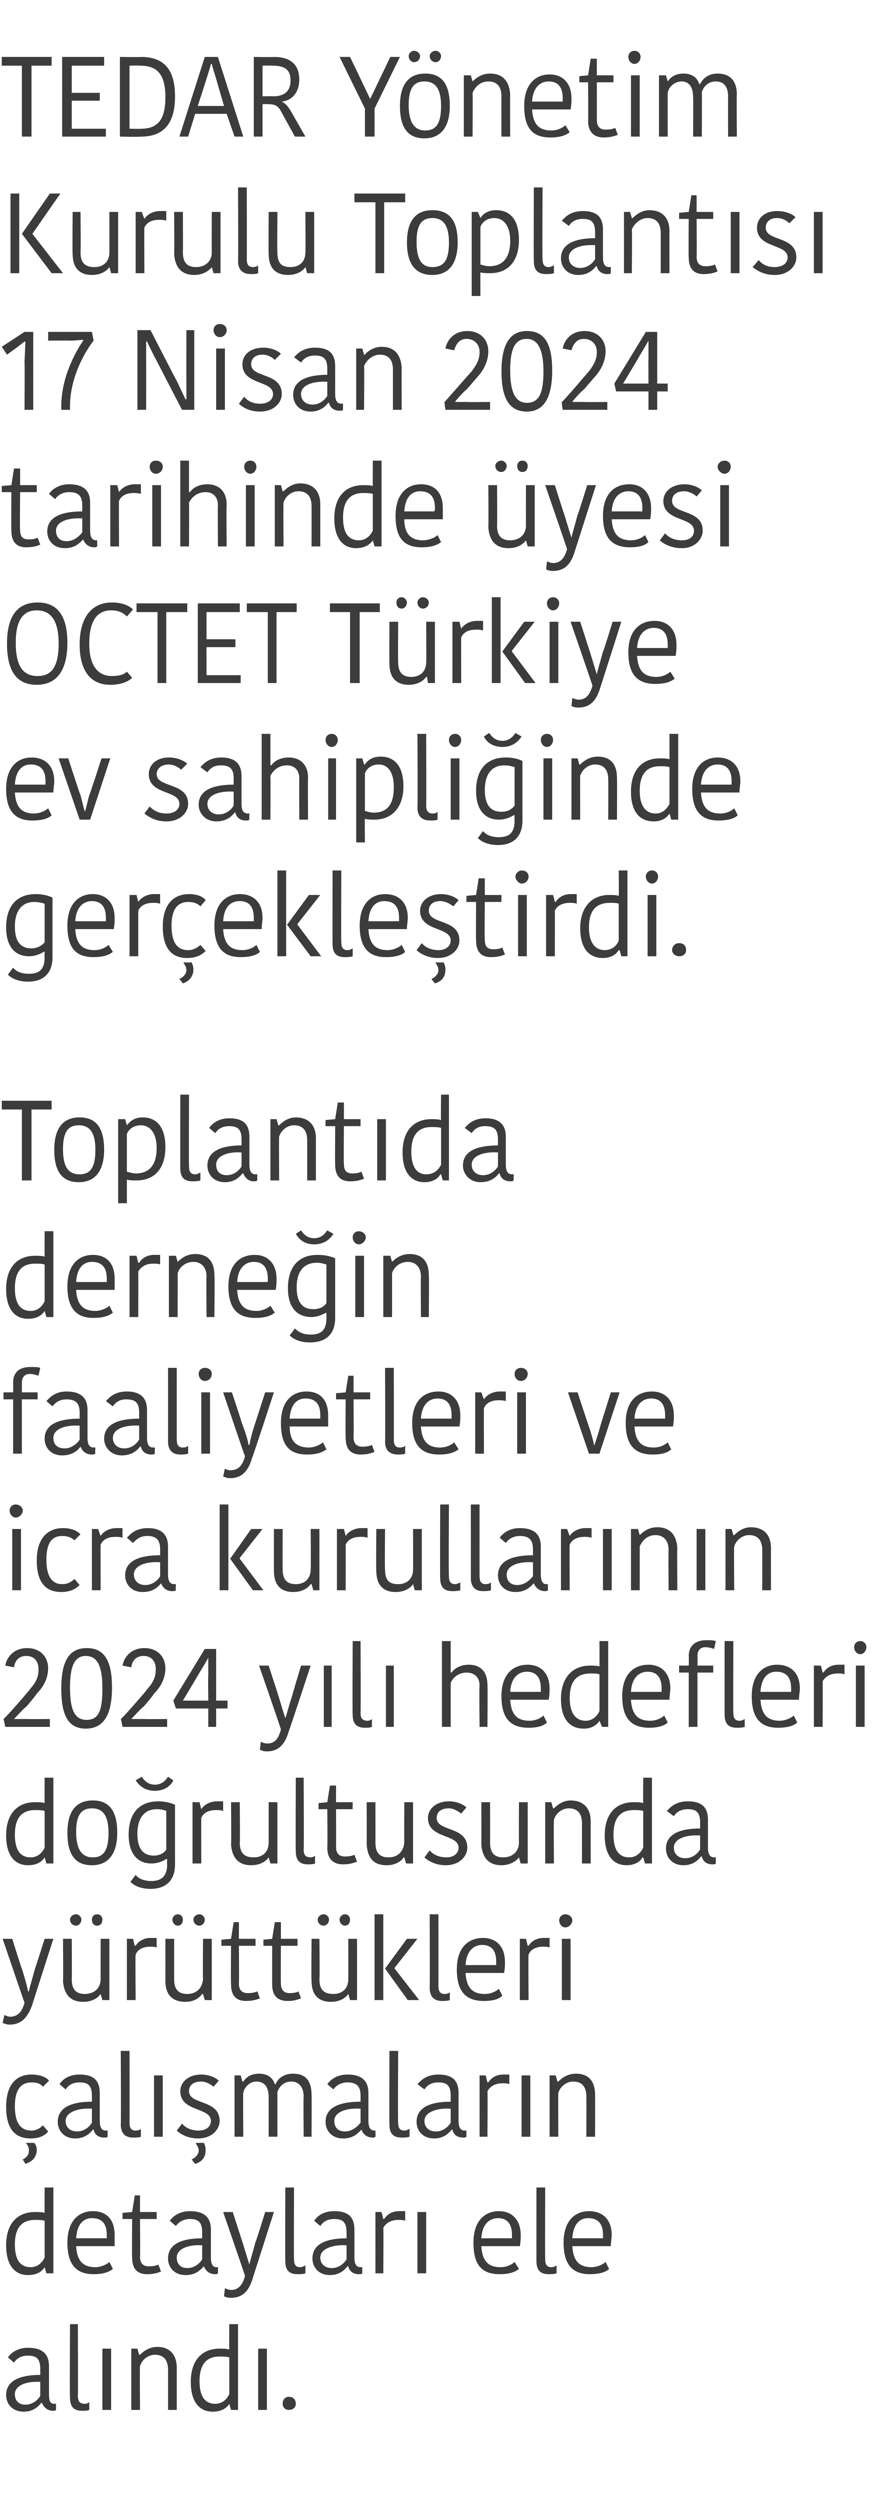 <?xml version="1.0" standalone="no"?><!DOCTYPE svg PUBLIC "-//W3C//DTD SVG 1.1//EN" "http://www.w3.org/Graphics/SVG/1.1/DTD/svg11.dtd"><svg xmlns="http://www.w3.org/2000/svg" version="1.1" width="100.1px" height="285.5px" viewBox="0 -2 100.1 285.5" style="top:-2px">  <desc>TEDAR Y netim Kurulu Toplant s 17 Nisan 2024 tarihinde yesi OCTET T rkiye ev sahipli inde ger ekle tirdi. Toplant d...</desc>  <defs/>  <g id="Polygon382189">    <path d="M 4.6 270 C 3 269.9 1.7 270.4 1.7 271.4 C 1.7 272.1 2.1 272.6 2.9 272.6 C 3.7 272.6 4.3 272.1 4.6 271.6 C 4.6 271.6 4.6 270 4.6 270 Z M 5.6 268.2 C 5.6 268.2 5.6 271.4 5.6 271.4 C 5.6 272.1 5.7 272.5 6.2 272.5 C 6.23 272.48 6.4 272.5 6.4 272.5 C 6.4 272.5 6.41 273.22 6.4 273.2 C 6.3 273.3 6.2 273.3 6.1 273.3 C 5.4 273.3 5 272.9 4.8 272.4 C 4.8 272.4 4.7 272.4 4.7 272.4 C 4.4 272.8 3.8 273.4 2.7 273.4 C 1.4 273.4 0.7 272.5 0.7 271.5 C 0.7 269.9 2.2 269.2 4.6 269.2 C 4.6 269.2 4.6 268.5 4.6 268.5 C 4.6 267.3 4.1 267 3.2 267 C 2.2 267 1.8 267.5 1.6 267.8 C 1.6 267.8 0.9 267.2 0.9 267.2 C 1.1 266.9 1.8 266.1 3.2 266.1 C 4.7 266.1 5.6 266.7 5.6 268.2 Z M 8.9 263.4 C 8.9 263.4 8.93 271.57 8.9 271.6 C 8.9 272.2 9.1 272.5 9.7 272.5 C 9.9 272.5 10.1 272.4 10.2 272.3 C 10.2 272.3 10.2 273.2 10.2 273.2 C 10 273.3 9.6 273.3 9.4 273.3 C 8.4 273.3 8 272.8 8 271.8 C 7.95 271.85 8 263.4 8 263.4 L 8.9 263.4 Z M 11.7 266.2 L 12.7 266.2 L 12.7 273.2 L 11.7 273.2 L 11.7 266.2 Z M 20.2 273.2 L 19.2 273.2 C 19.2 273.2 19.21 268.61 19.2 268.6 C 19.2 267.5 18.7 266.9 17.7 266.9 C 16.9 266.9 16.2 267.5 16 268.2 C 15.96 268.19 16 273.2 16 273.2 L 15 273.2 L 15 266.2 L 15.7 266.2 L 15.9 266.9 C 15.9 266.9 15.97 266.92 16 266.9 C 16.2 266.7 16.9 266 18 266 C 19.3 266 20.2 266.8 20.2 268.4 C 20.2 268.37 20.2 273.2 20.2 273.2 Z M 26.2 263.4 L 27.2 263.4 L 27.2 273.2 L 26.4 273.2 L 26.2 272.5 C 26.2 272.5 26.16 272.54 26.2 272.5 C 25.9 273 25.3 273.4 24.3 273.4 C 22.8 273.4 21.8 272.3 21.8 270 C 21.8 267.5 23.1 266.2 25.1 266.2 C 25.5 266.2 25.9 266.2 26.2 266.3 C 26.18 266.3 26.2 263.4 26.2 263.4 Z M 26.2 271.4 C 26.2 271.4 26.2 267.2 26.2 267.2 C 25.9 267.1 25.4 267.1 25.1 267.1 C 23.6 267.1 22.8 268 22.8 269.9 C 22.8 271.9 23.6 272.5 24.6 272.5 C 25.4 272.5 25.9 272 26.2 271.4 Z M 29.5 266.2 L 30.5 266.2 L 30.5 273.2 L 29.5 273.2 L 29.5 266.2 Z M 33 271.7 C 33.5 271.7 33.8 272 33.8 272.5 C 33.8 272.9 33.5 273.2 33 273.2 C 32.6 273.2 32.3 272.9 32.3 272.5 C 32.3 272 32.6 271.7 33 271.7 Z " stroke="none" fill="#3c3c3b"/>  </g>  <g id="Polygon382188">    <path d="M 5.1 247.8 L 6.1 247.8 L 6.1 257.6 L 5.3 257.6 L 5.1 256.9 C 5.1 256.9 5.06 256.94 5.1 256.9 C 4.8 257.4 4.2 257.8 3.2 257.8 C 1.7 257.8 0.7 256.7 0.7 254.4 C 0.7 251.9 2 250.6 4 250.6 C 4.4 250.6 4.8 250.6 5.1 250.7 C 5.08 250.7 5.1 247.8 5.1 247.8 Z M 5.1 255.8 C 5.1 255.8 5.1 251.6 5.1 251.6 C 4.8 251.5 4.3 251.5 4 251.5 C 2.5 251.5 1.7 252.4 1.7 254.3 C 1.7 256.3 2.5 256.9 3.5 256.9 C 4.3 256.9 4.8 256.4 5.1 255.8 Z M 12.9 257.1 C 12.4 257.5 11.7 257.7 10.7 257.7 C 8.8 257.7 7.7 256.7 7.7 254.1 C 7.7 251.5 9.1 250.5 10.6 250.5 C 12.3 250.5 13.1 251.6 13.1 253.2 C 13.1 253.6 13.1 254 13.1 254.5 C 13.1 254.5 8.7 254.5 8.7 254.5 C 8.8 256.2 9.5 256.9 10.9 256.9 C 11.5 256.9 12.2 256.6 12.5 256.3 C 12.5 256.3 12.9 257.1 12.9 257.1 Z M 8.7 253.6 C 8.7 253.6 12.2 253.6 12.2 253.6 C 12.2 253.5 12.2 253.3 12.2 253.2 C 12.2 252 11.7 251.3 10.5 251.3 C 9.6 251.3 8.8 251.9 8.7 253.6 Z M 15.1 255.8 C 15.06 255.77 15.1 251.4 15.1 251.4 L 14 251.4 L 14 250.7 L 15.1 250.6 L 15.4 248.7 L 16 248.7 L 16 250.6 L 17.9 250.6 L 17.9 251.4 L 16 251.4 C 16 251.4 16.04 255.71 16 255.7 C 16 256.5 16.4 256.8 17 256.8 C 17.6 256.8 17.9 256.7 18.1 256.6 C 18.1 256.6 18.4 257.4 18.4 257.4 C 18.1 257.5 17.7 257.7 16.8 257.7 C 15.7 257.7 15.1 257.1 15.1 255.8 Z M 23.1 254.4 C 21.5 254.3 20.2 254.8 20.2 255.8 C 20.2 256.5 20.6 257 21.4 257 C 22.2 257 22.8 256.5 23.1 256 C 23.1 256 23.1 254.4 23.1 254.4 Z M 24.1 252.6 C 24.1 252.6 24.1 255.8 24.1 255.8 C 24.1 256.5 24.3 256.9 24.7 256.9 C 24.74 256.88 24.9 256.9 24.9 256.9 C 24.9 256.9 24.92 257.62 24.9 257.6 C 24.8 257.7 24.7 257.7 24.6 257.7 C 23.9 257.7 23.5 257.3 23.3 256.8 C 23.3 256.8 23.3 256.8 23.3 256.8 C 22.9 257.2 22.4 257.8 21.2 257.8 C 19.9 257.8 19.2 256.9 19.2 255.9 C 19.2 254.3 20.7 253.6 23.1 253.6 C 23.1 253.6 23.1 252.9 23.1 252.9 C 23.1 251.7 22.6 251.4 21.7 251.4 C 20.8 251.4 20.3 251.9 20.1 252.2 C 20.1 252.2 19.4 251.6 19.4 251.6 C 19.6 251.3 20.3 250.5 21.7 250.5 C 23.2 250.5 24.1 251.1 24.1 252.6 Z M 25.7 259.3 C 25.9 259.4 26.2 259.5 26.4 259.5 C 27.2 259.5 27.7 259 28 257.9 C 28.02 257.9 25.5 250.6 25.5 250.6 L 26.6 250.6 C 26.6 250.6 27.7 254.05 27.7 254 C 28.1 255.3 28.3 256 28.5 256.6 C 28.5 256.6 28.5 256.6 28.5 256.6 C 28.6 256.1 28.8 255.5 29.2 254 C 29.24 254.05 30.3 250.6 30.3 250.6 L 31.3 250.6 C 31.3 250.6 28.89 258.14 28.9 258.1 C 28.5 259.5 27.8 260.4 26.4 260.4 C 26 260.4 25.7 260.3 25.6 260.2 C 25.6 260.2 25.7 259.3 25.7 259.3 Z M 33.6 247.8 C 33.6 247.8 33.56 255.97 33.6 256 C 33.6 256.6 33.8 256.9 34.3 256.9 C 34.5 256.9 34.7 256.8 34.9 256.7 C 34.9 256.7 34.9 257.6 34.9 257.6 C 34.6 257.7 34.3 257.7 34 257.7 C 33 257.7 32.6 257.2 32.6 256.2 C 32.58 256.25 32.6 247.8 32.6 247.8 L 33.6 247.8 Z M 39.6 254.4 C 38 254.3 36.6 254.8 36.6 255.8 C 36.6 256.5 37.1 257 37.9 257 C 38.7 257 39.3 256.5 39.6 256 C 39.6 256 39.6 254.4 39.6 254.4 Z M 40.5 252.6 C 40.5 252.6 40.5 255.8 40.5 255.8 C 40.5 256.5 40.7 256.9 41.2 256.9 C 41.21 256.88 41.4 256.9 41.4 256.9 C 41.4 256.9 41.39 257.62 41.4 257.6 C 41.3 257.7 41.2 257.7 41 257.7 C 40.3 257.7 39.9 257.3 39.8 256.8 C 39.8 256.8 39.7 256.8 39.7 256.8 C 39.4 257.2 38.8 257.8 37.7 257.8 C 36.4 257.8 35.7 256.9 35.7 255.9 C 35.7 254.3 37.2 253.6 39.6 253.6 C 39.6 253.6 39.6 252.9 39.6 252.9 C 39.6 251.7 39.1 251.4 38.2 251.4 C 37.2 251.4 36.8 251.9 36.6 252.2 C 36.6 252.2 35.9 251.6 35.9 251.6 C 36.1 251.3 36.7 250.5 38.2 250.5 C 39.7 250.5 40.5 251.1 40.5 252.6 Z M 46.3 251.6 C 46.1 251.5 45.8 251.5 45.5 251.5 C 44.9 251.5 44.2 251.7 43.8 252.4 C 43.84 252.38 43.8 257.6 43.8 257.6 L 42.9 257.6 L 42.9 250.6 L 43.6 250.6 L 43.8 251.4 C 43.8 251.4 43.88 251.36 43.9 251.4 C 44.2 250.9 44.8 250.5 45.6 250.5 C 45.9 250.5 46.2 250.5 46.3 250.5 C 46.3 250.5 46.3 251.6 46.3 251.6 Z M 47.7 250.6 L 48.7 250.6 L 48.7 257.6 L 47.7 257.6 L 47.7 250.6 Z M 59.3 257.1 C 58.8 257.5 58.1 257.7 57.1 257.7 C 55.1 257.7 54.1 256.7 54.1 254.1 C 54.1 251.5 55.5 250.5 57 250.5 C 58.6 250.5 59.5 251.6 59.5 253.2 C 59.5 253.6 59.5 254 59.4 254.5 C 59.4 254.5 55 254.5 55 254.5 C 55.1 256.2 55.8 256.9 57.2 256.9 C 57.9 256.9 58.5 256.6 58.8 256.3 C 58.8 256.3 59.3 257.1 59.3 257.1 Z M 55 253.6 C 55 253.6 58.5 253.6 58.5 253.6 C 58.5 253.5 58.5 253.3 58.5 253.2 C 58.5 252 58 251.3 56.9 251.3 C 56 251.3 55.1 251.9 55 253.6 Z M 62.3 247.8 C 62.3 247.8 62.27 255.97 62.3 256 C 62.3 256.6 62.5 256.9 63 256.9 C 63.3 256.9 63.4 256.8 63.6 256.7 C 63.6 256.7 63.6 257.6 63.6 257.6 C 63.3 257.7 63 257.7 62.7 257.7 C 61.7 257.7 61.3 257.2 61.3 256.2 C 61.29 256.25 61.3 247.8 61.3 247.8 L 62.3 247.8 Z M 69.6 257.1 C 69.2 257.5 68.4 257.7 67.4 257.7 C 65.5 257.7 64.4 256.7 64.4 254.1 C 64.4 251.5 65.8 250.5 67.3 250.5 C 69 250.5 69.9 251.6 69.9 253.2 C 69.9 253.6 69.8 254 69.8 254.5 C 69.8 254.5 65.4 254.5 65.4 254.5 C 65.5 256.2 66.2 256.9 67.6 256.9 C 68.2 256.9 68.9 256.6 69.2 256.3 C 69.2 256.3 69.6 257.1 69.6 257.1 Z M 65.4 253.6 C 65.4 253.6 68.9 253.6 68.9 253.6 C 68.9 253.5 68.9 253.3 68.9 253.2 C 68.9 252 68.4 251.3 67.2 251.3 C 66.3 251.3 65.5 251.9 65.4 253.6 Z " stroke="none" fill="#3c3c3b"/>  </g>  <g id="Polygon382187">    <path d="M 3.6 234.9 C 4.7 234.9 5.4 235.3 5.6 235.6 C 5.6 235.6 4.9 236.3 4.9 236.3 C 4.7 236 4.3 235.8 3.6 235.8 C 2.5 235.8 1.7 236.5 1.7 238.5 C 1.7 240.5 2.4 241.3 3.6 241.3 C 4.2 241.3 4.6 241 4.9 240.7 C 4.9 240.7 5.5 241.4 5.5 241.4 C 5.3 241.7 4.7 242.2 3.5 242.2 C 1.8 242.2 0.7 241.2 0.7 238.6 C 0.7 236 1.9 234.9 3.6 234.9 Z M 2.9 245.1 C 2.9 245.1 2.6 244.6 2.6 244.6 C 3.2 244.3 3.3 243.9 3.3 243.6 C 3.3 243.2 3.2 243 3 242.8 C 3.03 242.76 3 242.7 3 242.7 C 3 242.7 3.95 242.71 3.9 242.7 C 4.1 242.9 4.2 243.2 4.2 243.5 C 4.2 244.1 3.9 244.8 2.9 245.1 Z M 10.5 238.8 C 8.9 238.7 7.5 239.2 7.5 240.2 C 7.5 240.9 8 241.4 8.8 241.4 C 9.6 241.4 10.2 240.9 10.5 240.4 C 10.5 240.4 10.5 238.8 10.5 238.8 Z M 11.4 237 C 11.4 237 11.4 240.2 11.4 240.2 C 11.4 240.9 11.6 241.3 12.1 241.3 C 12.11 241.28 12.3 241.3 12.3 241.3 C 12.3 241.3 12.29 242.02 12.3 242 C 12.2 242.1 12.1 242.1 11.9 242.1 C 11.2 242.1 10.8 241.7 10.7 241.2 C 10.7 241.2 10.6 241.2 10.6 241.2 C 10.3 241.6 9.7 242.2 8.6 242.2 C 7.3 242.2 6.6 241.3 6.6 240.3 C 6.6 238.7 8.1 238 10.5 238 C 10.5 238 10.5 237.3 10.5 237.3 C 10.5 236.1 10 235.8 9.1 235.8 C 8.1 235.8 7.7 236.3 7.5 236.6 C 7.5 236.6 6.8 236 6.8 236 C 7 235.7 7.6 234.9 9.1 234.9 C 10.6 234.9 11.4 235.5 11.4 237 Z M 14.8 232.2 C 14.8 232.2 14.82 240.37 14.8 240.4 C 14.8 241 15 241.3 15.5 241.3 C 15.8 241.3 16 241.2 16.1 241.1 C 16.1 241.1 16.1 242 16.1 242 C 15.9 242.1 15.5 242.1 15.2 242.1 C 14.3 242.1 13.8 241.6 13.8 240.6 C 13.84 240.65 13.8 232.2 13.8 232.2 L 14.8 232.2 Z M 17.6 235 L 18.6 235 L 18.6 242 L 17.6 242 L 17.6 235 Z M 20.6 236.8 C 20.6 235.8 21.5 234.9 23 234.9 C 23.8 234.9 24.6 235.2 25 235.6 C 25 235.6 24.4 236.3 24.4 236.3 C 24.1 236 23.5 235.7 23 235.7 C 22 235.7 21.6 236.2 21.6 236.8 C 21.6 238.4 25.1 237.7 25.1 240.2 C 25.1 241.1 24.3 242.2 22.6 242.2 C 21.5 242.2 20.6 241.7 20.2 241.3 C 20.2 241.3 20.8 240.5 20.8 240.5 C 21.2 241 21.9 241.3 22.7 241.3 C 23.6 241.3 24.1 240.8 24.1 240.2 C 24.1 238.6 20.6 239.2 20.6 236.8 Z M 22.3 245.1 C 22.3 245.1 21.9 244.6 21.9 244.6 C 22.5 244.3 22.7 243.9 22.7 243.6 C 22.7 243.2 22.5 243 22.4 242.8 C 22.37 242.76 22.4 242.7 22.4 242.7 C 22.4 242.7 23.29 242.71 23.3 242.7 C 23.4 242.9 23.5 243.2 23.5 243.5 C 23.5 244.1 23.3 244.8 22.3 245.1 Z M 33.5 234.8 C 34.9 234.8 35.6 235.6 35.6 237.2 C 35.63 237.17 35.6 242 35.6 242 L 34.7 242 C 34.7 242 34.65 237.38 34.7 237.4 C 34.7 236.3 34.1 235.7 33.3 235.7 C 32.4 235.7 31.9 236.3 31.7 236.9 C 31.7 236.91 31.7 242 31.7 242 L 30.7 242 C 30.7 242 30.7 237.46 30.7 237.5 C 30.7 236.3 30.2 235.7 29.3 235.7 C 28.5 235.7 27.9 236.4 27.8 237 C 27.76 236.99 27.8 242 27.8 242 L 26.8 242 L 26.8 235 L 27.5 235 L 27.7 235.7 C 27.7 235.7 27.78 235.73 27.8 235.7 C 28 235.4 28.5 234.8 29.6 234.8 C 30.6 234.8 31.2 235.3 31.4 236 C 31.4 236 31.5 236 31.5 236 C 31.7 235.4 32.4 234.8 33.5 234.8 Z M 41.2 238.8 C 39.5 238.7 38.2 239.2 38.2 240.2 C 38.2 240.9 38.6 241.4 39.4 241.4 C 40.2 241.4 40.8 240.9 41.2 240.4 C 41.2 240.4 41.2 238.8 41.2 238.8 Z M 42.1 237 C 42.1 237 42.1 240.2 42.1 240.2 C 42.1 240.9 42.3 241.3 42.8 241.3 C 42.75 241.28 42.9 241.3 42.9 241.3 C 42.9 241.3 42.93 242.02 42.9 242 C 42.8 242.1 42.7 242.1 42.6 242.1 C 41.9 242.1 41.5 241.7 41.3 241.2 C 41.3 241.2 41.3 241.2 41.3 241.2 C 40.9 241.6 40.4 242.2 39.2 242.2 C 37.9 242.2 37.2 241.3 37.2 240.3 C 37.2 238.7 38.7 238 41.2 238 C 41.2 238 41.2 237.3 41.2 237.3 C 41.2 236.1 40.6 235.8 39.7 235.8 C 38.8 235.8 38.3 236.3 38.1 236.6 C 38.1 236.6 37.4 236 37.4 236 C 37.6 235.7 38.3 234.9 39.7 234.9 C 41.2 234.9 42.1 235.5 42.1 237 Z M 45.5 232.2 C 45.5 232.2 45.45 240.37 45.5 240.4 C 45.5 241 45.7 241.3 46.2 241.3 C 46.4 241.3 46.6 241.2 46.8 241.1 C 46.8 241.1 46.8 242 46.8 242 C 46.5 242.1 46.2 242.1 45.9 242.1 C 44.9 242.1 44.5 241.6 44.5 240.6 C 44.48 240.65 44.5 232.2 44.5 232.2 L 45.5 232.2 Z M 51.5 238.8 C 49.9 238.7 48.5 239.2 48.5 240.2 C 48.5 240.9 49 241.4 49.8 241.4 C 50.6 241.4 51.2 240.9 51.5 240.4 C 51.5 240.4 51.5 238.8 51.5 238.8 Z M 52.4 237 C 52.4 237 52.4 240.2 52.4 240.2 C 52.4 240.9 52.6 241.3 53.1 241.3 C 53.11 241.28 53.3 241.3 53.3 241.3 C 53.3 241.3 53.29 242.02 53.3 242 C 53.2 242.1 53.1 242.1 52.9 242.1 C 52.2 242.1 51.8 241.7 51.7 241.2 C 51.7 241.2 51.6 241.2 51.6 241.2 C 51.3 241.6 50.7 242.2 49.6 242.2 C 48.3 242.2 47.6 241.3 47.6 240.3 C 47.6 238.7 49.1 238 51.5 238 C 51.5 238 51.5 237.3 51.5 237.3 C 51.5 236.1 51 235.8 50.1 235.8 C 49.1 235.8 48.7 236.3 48.5 236.6 C 48.5 236.6 47.7 236 47.7 236 C 48 235.7 48.6 234.9 50.1 234.9 C 51.6 234.9 52.4 235.5 52.4 237 Z M 58.2 236 C 58 235.9 57.7 235.9 57.4 235.9 C 56.8 235.9 56.1 236.1 55.7 236.8 C 55.74 236.78 55.7 242 55.7 242 L 54.8 242 L 54.8 235 L 55.5 235 L 55.7 235.8 C 55.7 235.8 55.77 235.76 55.8 235.8 C 56.1 235.3 56.7 234.9 57.5 234.9 C 57.8 234.9 58.1 234.9 58.2 234.9 C 58.2 234.9 58.2 236 58.2 236 Z M 59.6 235 L 60.6 235 L 60.6 242 L 59.6 242 L 59.6 235 Z M 68 242 L 67 242 C 67 242 67.02 237.41 67 237.4 C 67 236.3 66.5 235.7 65.5 235.7 C 64.7 235.7 64 236.3 63.8 237 C 63.77 236.99 63.8 242 63.8 242 L 62.8 242 L 62.8 235 L 63.5 235 L 63.7 235.7 C 63.7 235.7 63.79 235.72 63.8 235.7 C 64 235.5 64.7 234.8 65.8 234.8 C 67.2 234.8 68 235.6 68 237.2 C 68.02 237.17 68 242 68 242 Z " stroke="none" fill="#3c3c3b"/>  </g>  <g id="Polygon382186">    <path d="M 0.5 228.1 C 0.7 228.2 1 228.3 1.1 228.3 C 2 228.3 2.5 227.8 2.8 226.7 C 2.79 226.7 0.3 219.4 0.3 219.4 L 1.4 219.4 C 1.4 219.4 2.47 222.85 2.5 222.8 C 2.9 224.1 3.1 224.8 3.2 225.4 C 3.2 225.4 3.3 225.4 3.3 225.4 C 3.4 224.9 3.6 224.3 4 222.8 C 4.01 222.85 5.1 219.4 5.1 219.4 L 6.1 219.4 C 6.1 219.4 3.67 226.94 3.7 226.9 C 3.2 228.3 2.5 229.2 1.1 229.2 C 0.8 229.2 0.5 229.1 0.3 229 C 0.3 229 0.5 228.1 0.5 228.1 Z M 7.2 219.4 L 8.2 219.4 C 8.2 219.4 8.23 224.01 8.2 224 C 8.2 225.2 8.7 225.7 9.7 225.7 C 10.7 225.7 11.5 225.1 11.5 224 C 11.49 224.02 11.5 219.4 11.5 219.4 L 12.5 219.4 L 12.5 226.4 L 11.7 226.4 L 11.5 225.7 C 11.5 225.7 11.47 225.71 11.5 225.7 C 11.3 226 10.7 226.6 9.5 226.6 C 8.1 226.6 7.3 225.8 7.2 224.2 C 7.24 224.21 7.2 219.4 7.2 219.4 Z M 8.7 216.6 C 9 216.6 9.3 216.9 9.3 217.2 C 9.3 217.6 9 217.9 8.7 217.9 C 8.3 217.9 8 217.6 8 217.2 C 8 216.9 8.3 216.6 8.7 216.6 Z M 11.1 216.6 C 11.5 216.6 11.7 216.9 11.7 217.2 C 11.7 217.6 11.5 217.9 11.1 217.9 C 10.7 217.9 10.5 217.6 10.5 217.2 C 10.5 216.9 10.7 216.6 11.1 216.6 Z M 17.9 220.4 C 17.7 220.3 17.4 220.3 17.2 220.3 C 16.5 220.3 15.8 220.5 15.5 221.2 C 15.45 221.18 15.5 226.4 15.5 226.4 L 14.5 226.4 L 14.5 219.4 L 15.2 219.4 L 15.4 220.2 C 15.4 220.2 15.49 220.16 15.5 220.2 C 15.8 219.7 16.4 219.3 17.2 219.3 C 17.6 219.3 17.8 219.3 17.9 219.3 C 17.9 219.3 17.9 220.4 17.9 220.4 Z M 18.9 219.4 L 19.9 219.4 C 19.9 219.4 19.9 224.01 19.9 224 C 19.9 225.2 20.4 225.7 21.4 225.7 C 22.4 225.7 23.1 225.1 23.2 224 C 23.16 224.02 23.2 219.4 23.2 219.4 L 24.2 219.4 L 24.2 226.4 L 23.4 226.4 L 23.2 225.7 C 23.2 225.7 23.14 225.71 23.1 225.7 C 22.9 226 22.3 226.6 21.2 226.6 C 19.7 226.6 18.9 225.8 18.9 224.2 C 18.91 224.21 18.9 219.4 18.9 219.4 Z M 20.3 216.6 C 20.7 216.6 20.9 216.9 20.9 217.2 C 20.9 217.6 20.7 217.9 20.3 217.9 C 20 217.9 19.7 217.6 19.7 217.2 C 19.7 216.9 20 216.6 20.3 216.6 Z M 22.8 216.6 C 23.1 216.6 23.4 216.9 23.4 217.2 C 23.4 217.6 23.1 217.9 22.8 217.9 C 22.4 217.9 22.1 217.6 22.1 217.2 C 22.1 216.9 22.4 216.6 22.8 216.6 Z M 26.4 224.6 C 26.36 224.57 26.4 220.2 26.4 220.2 L 25.3 220.2 L 25.3 219.5 L 26.4 219.4 L 26.7 217.5 L 27.3 217.5 L 27.3 219.4 L 29.2 219.4 L 29.2 220.2 L 27.3 220.2 C 27.3 220.2 27.34 224.51 27.3 224.5 C 27.3 225.3 27.7 225.6 28.3 225.6 C 28.9 225.6 29.2 225.5 29.4 225.4 C 29.4 225.4 29.7 226.2 29.7 226.2 C 29.4 226.3 29 226.5 28.1 226.5 C 27 226.5 26.4 225.9 26.4 224.6 Z M 31.1 224.6 C 31.09 224.57 31.1 220.2 31.1 220.2 L 30.1 220.2 L 30.1 219.5 L 31.1 219.4 L 31.4 217.5 L 32.1 217.5 L 32.1 219.4 L 34 219.4 L 34 220.2 L 32.1 220.2 C 32.1 220.2 32.07 224.51 32.1 224.5 C 32.1 225.3 32.5 225.6 33.1 225.6 C 33.6 225.6 34 225.5 34.1 225.4 C 34.1 225.4 34.4 226.2 34.4 226.2 C 34.1 226.3 33.7 226.5 32.9 226.5 C 31.7 226.5 31.1 225.9 31.1 224.6 Z M 35.6 219.4 L 36.5 219.4 C 36.5 219.4 36.55 224.01 36.5 224 C 36.5 225.2 37 225.7 38.1 225.7 C 39.1 225.7 39.8 225.1 39.8 224 C 39.81 224.02 39.8 219.4 39.8 219.4 L 40.8 219.4 L 40.8 226.4 L 40 226.4 L 39.8 225.7 C 39.8 225.7 39.79 225.71 39.8 225.7 C 39.6 226 39 226.6 37.8 226.6 C 36.4 226.6 35.6 225.8 35.6 224.2 C 35.56 224.21 35.6 219.4 35.6 219.4 Z M 37 216.6 C 37.3 216.6 37.6 216.9 37.6 217.2 C 37.6 217.6 37.3 217.9 37 217.9 C 36.6 217.9 36.3 217.6 36.3 217.2 C 36.3 216.9 36.6 216.6 37 216.6 Z M 39.4 216.6 C 39.8 216.6 40 216.9 40 217.2 C 40 217.6 39.8 217.9 39.4 217.9 C 39.1 217.9 38.8 217.6 38.8 217.2 C 38.8 216.9 39.1 216.6 39.4 216.6 Z M 43.8 226.4 L 42.8 226.4 L 42.8 216.6 L 43.8 216.6 L 43.8 226.4 Z M 44 222.8 L 46.5 219.4 L 47.7 219.4 L 45.1 222.7 L 45.1 222.8 L 47.9 226.4 L 46.6 226.4 L 44 222.8 L 44 222.8 Z M 50.1 216.6 C 50.1 216.6 50.11 224.77 50.1 224.8 C 50.1 225.4 50.3 225.7 50.8 225.7 C 51.1 225.7 51.3 225.6 51.4 225.5 C 51.4 225.5 51.4 226.4 51.4 226.4 C 51.1 226.5 50.8 226.5 50.5 226.5 C 49.6 226.5 49.1 226 49.1 225 C 49.13 225.05 49.1 216.6 49.1 216.6 L 50.1 216.6 Z M 57.4 225.9 C 57 226.3 56.3 226.5 55.3 226.5 C 53.3 226.5 52.2 225.5 52.2 222.9 C 52.2 220.3 53.6 219.3 55.2 219.3 C 56.8 219.3 57.7 220.4 57.7 222 C 57.7 222.4 57.7 222.8 57.6 223.3 C 57.6 223.3 53.2 223.3 53.2 223.3 C 53.3 225 54 225.7 55.4 225.7 C 56.1 225.7 56.7 225.4 57 225.1 C 57 225.1 57.4 225.9 57.4 225.9 Z M 53.2 222.4 C 53.2 222.4 56.7 222.4 56.7 222.4 C 56.7 222.3 56.7 222.1 56.7 222 C 56.7 220.8 56.2 220.1 55.1 220.1 C 54.2 220.1 53.3 220.7 53.2 222.4 Z M 62.8 220.4 C 62.6 220.3 62.3 220.3 62.1 220.3 C 61.4 220.3 60.7 220.5 60.4 221.2 C 60.36 221.18 60.4 226.4 60.4 226.4 L 59.4 226.4 L 59.4 219.4 L 60.1 219.4 L 60.3 220.2 C 60.3 220.2 60.4 220.16 60.4 220.2 C 60.7 219.7 61.3 219.3 62.1 219.3 C 62.5 219.3 62.7 219.3 62.8 219.3 C 62.8 219.3 62.8 220.4 62.8 220.4 Z M 64.2 219.4 L 65.2 219.4 L 65.2 226.4 L 64.2 226.4 L 64.2 219.4 Z M 64.6 216.6 C 65 216.6 65.4 216.9 65.4 217.3 C 65.4 217.7 65 218.1 64.6 218.1 C 64.2 218.1 63.9 217.7 63.9 217.3 C 63.9 216.9 64.2 216.6 64.6 216.6 Z " stroke="none" fill="#3c3c3b"/>  </g>  <g id="Polygon382185">    <path d="M 5.1 201 L 6.1 201 L 6.1 210.8 L 5.3 210.8 L 5.1 210.1 C 5.1 210.1 5.06 210.14 5.1 210.1 C 4.8 210.6 4.2 211 3.2 211 C 1.7 211 0.7 209.9 0.7 207.6 C 0.7 205.1 2 203.8 4 203.8 C 4.4 203.8 4.8 203.8 5.1 203.9 C 5.08 203.9 5.1 201 5.1 201 Z M 5.1 209 C 5.1 209 5.1 204.8 5.1 204.8 C 4.8 204.7 4.3 204.7 4 204.7 C 2.5 204.7 1.7 205.6 1.7 207.5 C 1.7 209.5 2.5 210.1 3.5 210.1 C 4.3 210.1 4.8 209.6 5.1 209 Z M 10.6 210.1 C 11.9 210.1 12.4 209.2 12.4 207.3 C 12.4 205.4 11.8 204.5 10.5 204.5 C 9.2 204.5 8.7 205.4 8.7 207.2 C 8.7 209.1 9.3 210.1 10.6 210.1 Z M 7.7 207.3 C 7.7 205.1 8.5 203.6 10.6 203.6 C 12.7 203.6 13.4 205.1 13.4 207.3 C 13.4 209.4 12.6 211 10.5 211 C 8.4 211 7.7 209.5 7.7 207.3 Z M 20 210.9 C 20 212.8 18.9 213.7 17.2 213.7 C 15.9 213.7 15.2 213.2 14.9 212.9 C 14.9 212.9 15.5 212.1 15.5 212.1 C 15.8 212.5 16.4 212.8 17.3 212.8 C 18.5 212.8 19.1 212.2 19.1 210.9 C 19.06 210.9 19.1 210.3 19.1 210.3 C 19.1 210.3 19.01 210.25 19 210.3 C 18.8 210.4 18.2 210.8 17.3 210.8 C 15.9 210.8 14.7 209.9 14.7 207.5 C 14.7 205.2 15.8 203.7 18.1 203.7 C 18.9 203.7 19.6 203.9 20 204.1 C 20 204.1 20 210.9 20 210.9 Z M 17.9 204.6 C 16.6 204.6 15.7 205.5 15.7 207.4 C 15.7 209.4 16.6 209.9 17.6 209.9 C 18.1 209.9 18.7 209.7 19 209.2 C 19 209.2 19 204.8 19 204.8 C 18.8 204.7 18.4 204.6 17.9 204.6 Z M 19.8 201.3 C 19.8 201.3 19.2 200.9 19.2 200.9 C 19.1 201 18.7 201.8 17.7 201.8 C 16.7 201.8 16.3 201 16.2 200.9 C 16.2 200.9 15.5 201.3 15.5 201.3 C 15.7 201.6 16.3 202.5 17.7 202.5 C 19.1 202.5 19.7 201.6 19.8 201.3 Z M 25.5 204.8 C 25.2 204.7 25 204.7 24.7 204.7 C 24 204.7 23.3 204.9 23 205.6 C 22.99 205.58 23 210.8 23 210.8 L 22 210.8 L 22 203.8 L 22.8 203.8 L 23 204.6 C 23 204.6 23.03 204.56 23 204.6 C 23.3 204.1 24 203.7 24.8 203.7 C 25.1 203.7 25.3 203.7 25.5 203.7 C 25.5 203.7 25.5 204.8 25.5 204.8 Z M 26.4 203.8 L 27.4 203.8 C 27.4 203.8 27.44 208.41 27.4 208.4 C 27.4 209.6 27.9 210.1 29 210.1 C 30 210.1 30.7 209.5 30.7 208.4 C 30.7 208.42 30.7 203.8 30.7 203.8 L 31.7 203.8 L 31.7 210.8 L 30.9 210.8 L 30.7 210.1 C 30.7 210.1 30.68 210.11 30.7 210.1 C 30.5 210.4 29.9 211 28.7 211 C 27.3 211 26.5 210.2 26.4 208.6 C 26.45 208.61 26.4 203.8 26.4 203.8 Z M 34.7 201 C 34.7 201 34.74 209.17 34.7 209.2 C 34.7 209.8 34.9 210.1 35.5 210.1 C 35.7 210.1 35.9 210 36 209.9 C 36 209.9 36 210.8 36 210.8 C 35.8 210.9 35.4 210.9 35.2 210.9 C 34.2 210.9 33.8 210.4 33.8 209.4 C 33.76 209.45 33.8 201 33.8 201 L 34.7 201 Z M 37.4 209 C 37.44 208.97 37.4 204.6 37.4 204.6 L 36.4 204.6 L 36.4 203.9 L 37.4 203.8 L 37.7 201.9 L 38.4 201.9 L 38.4 203.8 L 40.3 203.8 L 40.3 204.6 L 38.4 204.6 C 38.4 204.6 38.42 208.91 38.4 208.9 C 38.4 209.7 38.8 210 39.4 210 C 40 210 40.3 209.9 40.5 209.8 C 40.5 209.8 40.8 210.6 40.8 210.6 C 40.5 210.7 40 210.9 39.2 210.9 C 38.1 210.9 37.4 210.3 37.4 209 Z M 41.9 203.8 L 42.9 203.8 C 42.9 203.8 42.91 208.41 42.9 208.4 C 42.9 209.6 43.4 210.1 44.4 210.1 C 45.4 210.1 46.1 209.5 46.2 208.4 C 46.17 208.42 46.2 203.8 46.2 203.8 L 47.2 203.8 L 47.2 210.8 L 46.4 210.8 L 46.2 210.1 C 46.2 210.1 46.14 210.11 46.1 210.1 C 46 210.4 45.3 211 44.2 211 C 42.7 211 42 210.2 41.9 208.6 C 41.91 208.61 41.9 203.8 41.9 203.8 Z M 48.9 205.6 C 48.9 204.6 49.8 203.7 51.3 203.7 C 52.1 203.7 52.9 204 53.3 204.4 C 53.3 204.4 52.7 205.1 52.7 205.1 C 52.3 204.8 51.8 204.5 51.3 204.5 C 50.3 204.5 49.9 205 49.9 205.6 C 49.9 207.2 53.4 206.5 53.4 209 C 53.4 209.9 52.6 211 50.9 211 C 49.8 211 48.9 210.5 48.5 210.1 C 48.5 210.1 49.1 209.3 49.1 209.3 C 49.5 209.8 50.2 210.1 51 210.1 C 51.9 210.1 52.4 209.6 52.4 209 C 52.4 207.4 48.9 208 48.9 205.6 Z M 55 203.8 L 56 203.8 C 56 203.8 56.02 208.41 56 208.4 C 56 209.6 56.5 210.1 57.5 210.1 C 58.5 210.1 59.3 209.5 59.3 208.4 C 59.28 208.42 59.3 203.8 59.3 203.8 L 60.3 203.8 L 60.3 210.8 L 59.5 210.8 L 59.3 210.1 C 59.3 210.1 59.25 210.11 59.3 210.1 C 59.1 210.4 58.4 211 57.3 211 C 55.9 211 55.1 210.2 55 208.6 C 55.02 208.61 55 203.8 55 203.8 Z M 67.5 210.8 L 66.5 210.8 C 66.5 210.8 66.5 206.21 66.5 206.2 C 66.5 205.1 66 204.5 65 204.5 C 64.2 204.5 63.5 205.1 63.3 205.8 C 63.25 205.79 63.3 210.8 63.3 210.8 L 62.3 210.8 L 62.3 203.8 L 63 203.8 L 63.2 204.5 C 63.2 204.5 63.27 204.52 63.3 204.5 C 63.5 204.3 64.2 203.6 65.2 203.6 C 66.6 203.6 67.5 204.4 67.5 206 C 67.49 205.97 67.5 210.8 67.5 210.8 Z M 73.5 201 L 74.5 201 L 74.5 210.8 L 73.7 210.8 L 73.5 210.1 C 73.5 210.1 73.45 210.14 73.4 210.1 C 73.2 210.6 72.5 211 71.6 211 C 70.1 211 69.1 209.9 69.1 207.6 C 69.1 205.1 70.4 203.8 72.4 203.8 C 72.8 203.8 73.2 203.8 73.5 203.9 C 73.47 203.9 73.5 201 73.5 201 Z M 73.5 209 C 73.5 209 73.5 204.8 73.5 204.8 C 73.2 204.7 72.7 204.7 72.4 204.7 C 70.9 204.7 70.1 205.6 70.1 207.5 C 70.1 209.5 70.9 210.1 71.9 210.1 C 72.7 210.1 73.2 209.6 73.5 209 Z M 80 207.6 C 78.3 207.5 77 208 77 209 C 77 209.7 77.5 210.2 78.3 210.2 C 79.1 210.2 79.7 209.7 80 209.2 C 80 209.2 80 207.6 80 207.6 Z M 80.9 205.8 C 80.9 205.8 80.9 209 80.9 209 C 80.9 209.7 81.1 210.1 81.6 210.1 C 81.61 210.08 81.8 210.1 81.8 210.1 C 81.8 210.1 81.79 210.82 81.8 210.8 C 81.7 210.9 81.6 210.9 81.4 210.9 C 80.7 210.9 80.3 210.5 80.2 210 C 80.2 210 80.1 210 80.1 210 C 79.8 210.4 79.2 211 78.1 211 C 76.8 211 76.1 210.1 76.1 209.1 C 76.1 207.5 77.6 206.8 80 206.8 C 80 206.8 80 206.1 80 206.1 C 80 204.9 79.5 204.6 78.6 204.6 C 77.6 204.6 77.2 205.1 77 205.4 C 77 205.4 76.2 204.8 76.2 204.8 C 76.5 204.5 77.1 203.7 78.6 203.7 C 80.1 203.7 80.9 204.3 80.9 205.8 Z " stroke="none" fill="#3c3c3b"/>  </g>  <g id="Polygon382184">    <path d="M 1.6 194.3 C 1.7 194.3 3 194.3 3.1 194.3 C 3.11 194.33 5.7 194.3 5.7 194.3 L 5.7 195.2 L 0.6 195.2 C 0.6 195.2 0.43 194.33 0.4 194.3 C 0.7 194.1 3.4 191 3.5 190.8 C 4.2 190 4.4 189.4 4.4 188.6 C 4.4 187.7 3.9 187.1 3 187.1 C 2.1 187.1 1.7 187.7 1.6 188.4 C 1.6 188.4 0.6 188.2 0.6 188.2 C 0.8 187.1 1.7 186.2 3.1 186.2 C 4.6 186.2 5.5 187.2 5.5 188.5 C 5.5 189.5 5.1 190.5 4.2 191.4 C 4.2 191.5 3.1 192.8 3 192.9 C 2.9 192.9 1.7 194.2 1.6 194.3 C 1.6 194.3 1.6 194.3 1.6 194.3 Z M 7 190.8 C 7 187.7 7.9 186.2 9.9 186.2 C 11.9 186.2 12.8 187.6 12.8 190.7 C 12.8 193.9 11.8 195.4 9.8 195.4 C 7.8 195.4 7 193.9 7 190.8 Z M 9.9 194.4 C 11.3 194.4 11.7 193.3 11.7 190.8 C 11.7 188.4 11.2 187.1 9.8 187.1 C 8.5 187.1 8 188.3 8 190.7 C 8 193.2 8.5 194.4 9.9 194.4 Z M 15 194.3 C 15.1 194.3 16.4 194.3 16.5 194.3 C 16.51 194.33 19.1 194.3 19.1 194.3 L 19.1 195.2 L 14 195.2 C 14 195.2 13.84 194.33 13.8 194.3 C 14.1 194.1 16.8 191 16.9 190.8 C 17.6 190 17.8 189.4 17.8 188.6 C 17.8 187.7 17.3 187.1 16.4 187.1 C 15.5 187.1 15.1 187.7 15 188.4 C 15 188.4 14 188.2 14 188.2 C 14.2 187.1 15.1 186.2 16.5 186.2 C 18 186.2 18.9 187.2 18.9 188.5 C 18.9 189.5 18.5 190.5 17.6 191.4 C 17.6 191.5 16.5 192.8 16.4 192.9 C 16.3 192.9 15.1 194.2 15 194.3 C 15 194.3 15 194.3 15 194.3 Z M 20.1 193.1 L 19.8 192.2 L 23.4 186.3 L 24.7 186.3 L 24.7 192.2 L 26 192.2 L 26 193.1 L 24.7 193.1 L 24.7 195.2 L 23.8 195.2 L 23.8 193.1 L 20.1 193.1 Z M 23.8 187.3 C 23.7 187.5 23.3 188.2 22.8 189 C 22.82 189 20.9 192.2 20.9 192.2 L 23.8 192.2 C 23.8 192.2 23.76 189.41 23.8 189.4 C 23.8 188.2 23.8 187.5 23.8 187.3 C 23.8 187.3 23.8 187.3 23.8 187.3 Z M 29.8 196.9 C 30 197 30.3 197.1 30.5 197.1 C 31.4 197.1 31.8 196.6 32.1 195.5 C 32.14 195.5 29.6 188.2 29.6 188.2 L 30.7 188.2 C 30.7 188.2 31.82 191.65 31.8 191.6 C 32.2 192.9 32.4 193.6 32.6 194.2 C 32.6 194.2 32.6 194.2 32.6 194.2 C 32.8 193.7 32.9 193.1 33.4 191.6 C 33.36 191.65 34.4 188.2 34.4 188.2 L 35.5 188.2 C 35.5 188.2 33.02 195.74 33 195.7 C 32.6 197.1 31.9 198 30.5 198 C 30.1 198 29.9 197.9 29.7 197.8 C 29.7 197.8 29.8 196.9 29.8 196.9 Z M 37 188.2 L 37.9 188.2 L 37.9 195.2 L 37 195.2 L 37 188.2 Z M 41.2 185.4 C 41.2 185.4 41.24 193.57 41.2 193.6 C 41.2 194.2 41.4 194.5 42 194.5 C 42.2 194.5 42.4 194.4 42.5 194.3 C 42.5 194.3 42.5 195.2 42.5 195.2 C 42.3 195.3 41.9 195.3 41.7 195.3 C 40.7 195.3 40.3 194.8 40.3 193.8 C 40.26 193.85 40.3 185.4 40.3 185.4 L 41.2 185.4 Z M 44.1 188.2 L 45 188.2 L 45 195.2 L 44.1 195.2 L 44.1 188.2 Z M 55.7 190.4 C 55.74 190.36 55.7 195.2 55.7 195.2 L 54.8 195.2 C 54.8 195.2 54.75 190.52 54.8 190.5 C 54.8 189.6 54.3 189 53.3 189 C 52.4 189 51.7 189.6 51.5 190.2 C 51.5 190.21 51.5 195.2 51.5 195.2 L 50.5 195.2 L 50.5 185.4 L 51.5 185.4 L 51.5 189 C 51.5 189 51.55 188.96 51.6 189 C 51.8 188.7 52.4 188.1 53.6 188.1 C 54.9 188.1 55.7 188.9 55.7 190.4 Z M 62.5 194.7 C 62.1 195.1 61.4 195.3 60.4 195.3 C 58.4 195.3 57.3 194.3 57.3 191.7 C 57.3 189.1 58.7 188.1 60.3 188.1 C 61.9 188.1 62.8 189.2 62.8 190.8 C 62.8 191.2 62.8 191.6 62.7 192.1 C 62.7 192.1 58.3 192.1 58.3 192.1 C 58.4 193.8 59.1 194.5 60.5 194.5 C 61.2 194.5 61.8 194.2 62.1 193.9 C 62.1 193.9 62.5 194.7 62.5 194.7 Z M 58.3 191.2 C 58.3 191.2 61.8 191.2 61.8 191.2 C 61.8 191.1 61.8 190.9 61.8 190.8 C 61.8 189.6 61.3 188.9 60.2 188.9 C 59.3 188.9 58.4 189.5 58.3 191.2 Z M 68.5 185.4 L 69.5 185.4 L 69.5 195.2 L 68.8 195.2 L 68.5 194.5 C 68.5 194.5 68.48 194.54 68.5 194.5 C 68.2 195 67.6 195.4 66.7 195.4 C 65.1 195.4 64.1 194.3 64.1 192 C 64.1 189.5 65.5 188.2 67.4 188.2 C 67.8 188.2 68.2 188.2 68.5 188.3 C 68.51 188.3 68.5 185.4 68.5 185.4 Z M 68.5 193.4 C 68.5 193.4 68.5 189.2 68.5 189.2 C 68.2 189.1 67.8 189.1 67.5 189.1 C 65.9 189.1 65.1 190 65.1 191.9 C 65.1 193.9 66 194.5 66.9 194.5 C 67.7 194.5 68.2 194 68.5 193.4 Z M 76.3 194.7 C 75.9 195.1 75.1 195.3 74.2 195.3 C 72.2 195.3 71.1 194.3 71.1 191.7 C 71.1 189.1 72.5 188.1 74.1 188.1 C 75.7 188.1 76.6 189.2 76.6 190.8 C 76.6 191.2 76.5 191.6 76.5 192.1 C 76.5 192.1 72.1 192.1 72.1 192.1 C 72.2 193.8 72.9 194.5 74.3 194.5 C 75 194.5 75.6 194.2 75.9 193.9 C 75.9 193.9 76.3 194.7 76.3 194.7 Z M 72.1 191.2 C 72.1 191.2 75.6 191.2 75.6 191.2 C 75.6 191.1 75.6 190.9 75.6 190.8 C 75.6 189.6 75.1 188.9 74 188.9 C 73.1 188.9 72.2 189.5 72.1 191.2 Z M 81.6 186.3 C 81.3 186.2 81 186.1 80.6 186.1 C 80 186.1 79.7 186.5 79.7 187.1 C 79.72 187.1 79.7 188.2 79.7 188.2 L 81.5 188.2 L 81.5 189 L 79.7 189 L 79.7 195.2 L 78.7 195.2 L 78.7 189 L 77.6 189 L 77.6 188.2 L 78.7 188.2 C 78.7 188.2 78.73 187.11 78.7 187.1 C 78.7 186 79.4 185.3 80.7 185.3 C 81.2 185.3 81.5 185.3 81.8 185.4 C 81.8 185.4 81.6 186.3 81.6 186.3 Z M 83.8 185.4 C 83.8 185.4 83.77 193.57 83.8 193.6 C 83.8 194.2 84 194.5 84.5 194.5 C 84.8 194.5 84.9 194.4 85.1 194.3 C 85.1 194.3 85.1 195.2 85.1 195.2 C 84.8 195.3 84.5 195.3 84.2 195.3 C 83.2 195.3 82.8 194.8 82.8 193.8 C 82.79 193.85 82.8 185.4 82.8 185.4 L 83.8 185.4 Z M 91.1 194.7 C 90.7 195.1 89.9 195.3 88.9 195.3 C 87 195.3 85.9 194.3 85.9 191.7 C 85.9 189.1 87.3 188.1 88.8 188.1 C 90.5 188.1 91.4 189.2 91.4 190.8 C 91.4 191.2 91.3 191.6 91.3 192.1 C 91.3 192.1 86.9 192.1 86.9 192.1 C 87 193.8 87.7 194.5 89.1 194.5 C 89.7 194.5 90.4 194.2 90.7 193.9 C 90.7 193.9 91.1 194.7 91.1 194.7 Z M 86.9 191.2 C 86.9 191.2 90.4 191.2 90.4 191.2 C 90.4 191.1 90.4 190.9 90.4 190.8 C 90.4 189.6 89.9 188.9 88.7 188.9 C 87.8 188.9 87 189.5 86.9 191.2 Z M 96.5 189.2 C 96.3 189.1 96 189.1 95.7 189.1 C 95.1 189.1 94.4 189.3 94 190 C 94.03 189.98 94 195.2 94 195.2 L 93 195.2 L 93 188.2 L 93.8 188.2 L 94 189 C 94 189 94.06 188.96 94.1 189 C 94.4 188.5 95 188.1 95.8 188.1 C 96.1 188.1 96.4 188.1 96.5 188.1 C 96.5 188.1 96.5 189.2 96.5 189.2 Z M 97.8 188.2 L 98.8 188.2 L 98.8 195.2 L 97.8 195.2 L 97.8 188.2 Z M 98.3 185.4 C 98.7 185.4 99 185.7 99 186.1 C 99 186.5 98.7 186.9 98.3 186.9 C 97.9 186.9 97.6 186.5 97.6 186.1 C 97.6 185.7 97.9 185.4 98.3 185.4 Z " stroke="none" fill="#3c3c3b"/>  </g>  <g id="Polygon382183">    <path d="M 1.4 172.6 L 2.4 172.6 L 2.4 179.6 L 1.4 179.6 L 1.4 172.6 Z M 1.8 169.8 C 2.2 169.8 2.6 170.1 2.6 170.5 C 2.6 170.9 2.2 171.3 1.8 171.3 C 1.4 171.3 1.1 170.9 1.1 170.5 C 1.1 170.1 1.4 169.8 1.8 169.8 Z M 7.2 172.5 C 8.3 172.5 8.9 172.9 9.2 173.2 C 9.2 173.2 8.5 173.9 8.5 173.9 C 8.2 173.6 7.8 173.4 7.1 173.4 C 6 173.4 5.3 174.1 5.3 176.1 C 5.3 178.1 6 178.9 7.1 178.9 C 7.8 178.9 8.2 178.6 8.5 178.3 C 8.5 178.3 9.1 179 9.1 179 C 8.8 179.3 8.2 179.8 7 179.8 C 5.3 179.8 4.2 178.8 4.2 176.2 C 4.2 173.6 5.5 172.5 7.2 172.5 Z M 14 173.6 C 13.7 173.5 13.4 173.5 13.2 173.5 C 12.5 173.5 11.8 173.7 11.5 174.4 C 11.48 174.38 11.5 179.6 11.5 179.6 L 10.5 179.6 L 10.5 172.6 L 11.2 172.6 L 11.5 173.4 C 11.5 173.4 11.52 173.36 11.5 173.4 C 11.8 172.9 12.5 172.5 13.3 172.5 C 13.6 172.5 13.8 172.5 14 172.5 C 14 172.5 14 173.6 14 173.6 Z M 18.3 176.4 C 16.6 176.3 15.3 176.8 15.3 177.8 C 15.3 178.5 15.8 179 16.6 179 C 17.4 179 18 178.5 18.3 178 C 18.3 178 18.3 176.4 18.3 176.4 Z M 19.2 174.6 C 19.2 174.6 19.2 177.8 19.2 177.8 C 19.2 178.5 19.4 178.9 19.9 178.9 C 19.89 178.88 20.1 178.9 20.1 178.9 C 20.1 178.9 20.06 179.62 20.1 179.6 C 20 179.7 19.8 179.7 19.7 179.7 C 19 179.7 18.6 179.3 18.4 178.8 C 18.4 178.8 18.4 178.8 18.4 178.8 C 18.1 179.2 17.5 179.8 16.3 179.8 C 15 179.8 14.3 178.9 14.3 177.9 C 14.3 176.3 15.8 175.6 18.3 175.6 C 18.3 175.6 18.3 174.9 18.3 174.9 C 18.3 173.7 17.7 173.4 16.8 173.4 C 15.9 173.4 15.5 173.9 15.2 174.2 C 15.2 174.2 14.5 173.6 14.5 173.6 C 14.8 173.3 15.4 172.5 16.9 172.5 C 18.3 172.5 19.2 173.1 19.2 174.6 Z M 26.1 179.6 L 25.1 179.6 L 25.1 169.8 L 26.1 169.8 L 26.1 179.6 Z M 26.3 176 L 28.7 172.6 L 30 172.6 L 27.4 175.9 L 27.4 176 L 30.1 179.6 L 28.9 179.6 L 26.3 176 L 26.3 176 Z M 31.3 172.6 L 32.3 172.6 C 32.3 172.6 32.28 177.21 32.3 177.2 C 32.3 178.4 32.8 178.9 33.8 178.9 C 34.8 178.9 35.5 178.3 35.5 177.2 C 35.54 177.22 35.5 172.6 35.5 172.6 L 36.5 172.6 L 36.5 179.6 L 35.8 179.6 L 35.6 178.9 C 35.6 178.9 35.52 178.91 35.5 178.9 C 35.3 179.2 34.7 179.8 33.5 179.8 C 32.1 179.8 31.3 179 31.3 177.4 C 31.29 177.41 31.3 172.6 31.3 172.6 Z M 42 173.6 C 41.7 173.5 41.5 173.5 41.2 173.5 C 40.5 173.5 39.8 173.7 39.5 174.4 C 39.51 174.38 39.5 179.6 39.5 179.6 L 38.5 179.6 L 38.5 172.6 L 39.3 172.6 L 39.5 173.4 C 39.5 173.4 39.54 173.36 39.5 173.4 C 39.8 172.9 40.5 172.5 41.3 172.5 C 41.6 172.5 41.8 172.5 42 172.5 C 42 172.5 42 173.6 42 173.6 Z M 43 172.6 L 44 172.6 C 44 172.6 43.95 177.21 44 177.2 C 44 178.4 44.4 178.9 45.5 178.9 C 46.5 178.9 47.2 178.3 47.2 177.2 C 47.21 177.22 47.2 172.6 47.2 172.6 L 48.2 172.6 L 48.2 179.6 L 47.4 179.6 L 47.2 178.9 C 47.2 178.9 47.19 178.91 47.2 178.9 C 47 179.2 46.4 179.8 45.2 179.8 C 43.8 179.8 43 179 43 177.4 C 42.96 177.41 43 172.6 43 172.6 Z M 51.3 169.8 C 51.3 169.8 51.25 177.97 51.3 178 C 51.3 178.6 51.5 178.9 52 178.9 C 52.2 178.9 52.4 178.8 52.6 178.7 C 52.6 178.7 52.6 179.6 52.6 179.6 C 52.3 179.7 52 179.7 51.7 179.7 C 50.7 179.7 50.3 179.2 50.3 178.2 C 50.27 178.25 50.3 169.8 50.3 169.8 L 51.3 169.8 Z M 54.8 169.8 C 54.8 169.8 54.79 177.97 54.8 178 C 54.8 178.6 55 178.9 55.5 178.9 C 55.8 178.9 56 178.8 56.1 178.7 C 56.1 178.7 56.1 179.6 56.1 179.6 C 55.8 179.7 55.5 179.7 55.2 179.7 C 54.3 179.7 53.8 179.2 53.8 178.2 C 53.81 178.25 53.8 169.8 53.8 169.8 L 54.8 169.8 Z M 60.9 176.4 C 59.2 176.3 57.9 176.8 57.9 177.8 C 57.9 178.5 58.3 179 59.1 179 C 59.9 179 60.5 178.5 60.9 178 C 60.9 178 60.9 176.4 60.9 176.4 Z M 61.8 174.6 C 61.8 174.6 61.8 177.8 61.8 177.8 C 61.8 178.5 62 178.9 62.4 178.9 C 62.45 178.88 62.6 178.9 62.6 178.9 C 62.6 178.9 62.63 179.62 62.6 179.6 C 62.5 179.7 62.4 179.7 62.3 179.7 C 61.6 179.7 61.2 179.3 61 178.8 C 61 178.8 61 178.8 61 178.8 C 60.6 179.2 60.1 179.8 58.9 179.8 C 57.6 179.8 56.9 178.9 56.9 177.9 C 56.9 176.3 58.4 175.6 60.9 175.6 C 60.9 175.6 60.9 174.9 60.9 174.9 C 60.9 173.7 60.3 173.4 59.4 173.4 C 58.5 173.4 58 173.9 57.8 174.2 C 57.8 174.2 57.1 173.6 57.1 173.6 C 57.3 173.3 58 172.5 59.4 172.5 C 60.9 172.5 61.8 173.1 61.8 174.6 Z M 67.6 173.6 C 67.3 173.5 67 173.5 66.8 173.5 C 66.1 173.5 65.4 173.7 65.1 174.4 C 65.07 174.38 65.1 179.6 65.1 179.6 L 64.1 179.6 L 64.1 172.6 L 64.8 172.6 L 65.1 173.4 C 65.1 173.4 65.11 173.36 65.1 173.4 C 65.4 172.9 66.1 172.5 66.9 172.5 C 67.2 172.5 67.4 172.5 67.6 172.5 C 67.6 172.5 67.6 173.6 67.6 173.6 Z M 68.9 172.6 L 69.9 172.6 L 69.9 179.6 L 68.9 179.6 L 68.9 172.6 Z M 77.4 179.6 L 76.4 179.6 C 76.4 179.6 76.36 175.01 76.4 175 C 76.4 173.9 75.8 173.3 74.9 173.3 C 74 173.3 73.4 173.9 73.1 174.6 C 73.11 174.59 73.1 179.6 73.1 179.6 L 72.1 179.6 L 72.1 172.6 L 72.9 172.6 L 73.1 173.3 C 73.1 173.3 73.13 173.32 73.1 173.3 C 73.3 173.1 74 172.4 75.1 172.4 C 76.5 172.4 77.3 173.2 77.4 174.8 C 77.36 174.77 77.4 179.6 77.4 179.6 Z M 79.6 172.6 L 80.6 172.6 L 80.6 179.6 L 79.6 179.6 L 79.6 172.6 Z M 88.1 179.6 L 87.1 179.6 C 87.1 179.6 87.1 175.01 87.1 175 C 87.1 173.9 86.6 173.3 85.6 173.3 C 84.8 173.3 84.1 173.9 83.9 174.6 C 83.85 174.59 83.9 179.6 83.9 179.6 L 82.9 179.6 L 82.9 172.6 L 83.6 172.6 L 83.8 173.3 C 83.8 173.3 83.87 173.32 83.9 173.3 C 84.1 173.1 84.8 172.4 85.8 172.4 C 87.2 172.4 88.1 173.2 88.1 174.8 C 88.09 174.77 88.1 179.6 88.1 179.6 Z " stroke="none" fill="#3c3c3b"/>  </g>  <g id="Polygon382182">    <path d="M 4.4 155.1 C 4.1 155 3.8 154.9 3.4 154.9 C 2.8 154.9 2.5 155.3 2.5 155.9 C 2.51 155.9 2.5 157 2.5 157 L 4.3 157 L 4.3 157.8 L 2.5 157.8 L 2.5 164 L 1.5 164 L 1.5 157.8 L 0.4 157.8 L 0.4 157 L 1.5 157 C 1.5 157 1.52 155.91 1.5 155.9 C 1.5 154.8 2.1 154.1 3.5 154.1 C 4 154.1 4.3 154.1 4.6 154.2 C 4.6 154.2 4.4 155.1 4.4 155.1 Z M 9.1 160.8 C 7.4 160.7 6.1 161.2 6.1 162.2 C 6.1 162.9 6.5 163.4 7.4 163.4 C 8.1 163.4 8.8 162.9 9.1 162.4 C 9.1 162.4 9.1 160.8 9.1 160.8 Z M 10 159 C 10 159 10 162.2 10 162.2 C 10 162.9 10.2 163.3 10.7 163.3 C 10.68 163.28 10.9 163.3 10.9 163.3 C 10.9 163.3 10.85 164.02 10.9 164 C 10.8 164.1 10.6 164.1 10.5 164.1 C 9.8 164.1 9.4 163.7 9.2 163.2 C 9.2 163.2 9.2 163.2 9.2 163.2 C 8.9 163.6 8.3 164.2 7.1 164.2 C 5.8 164.2 5.1 163.3 5.1 162.3 C 5.1 160.7 6.6 160 9.1 160 C 9.1 160 9.1 159.3 9.1 159.3 C 9.1 158.1 8.5 157.8 7.6 157.8 C 6.7 157.8 6.2 158.3 6 158.6 C 6 158.6 5.3 158 5.3 158 C 5.6 157.7 6.2 156.9 7.6 156.9 C 9.1 156.9 10 157.5 10 159 Z M 15.9 160.8 C 14.2 160.7 12.9 161.2 12.9 162.2 C 12.9 162.9 13.4 163.4 14.2 163.4 C 15 163.4 15.6 162.9 15.9 162.4 C 15.9 162.4 15.9 160.8 15.9 160.8 Z M 16.8 159 C 16.8 159 16.8 162.2 16.8 162.2 C 16.8 162.9 17 163.3 17.5 163.3 C 17.49 163.28 17.7 163.3 17.7 163.3 C 17.7 163.3 17.67 164.02 17.7 164 C 17.6 164.1 17.4 164.1 17.3 164.1 C 16.6 164.1 16.2 163.7 16.1 163.2 C 16.1 163.2 16 163.2 16 163.2 C 15.7 163.6 15.1 164.2 13.9 164.2 C 12.7 164.2 11.9 163.3 11.9 162.3 C 11.9 160.7 13.4 160 15.9 160 C 15.9 160 15.9 159.3 15.9 159.3 C 15.9 158.1 15.4 157.8 14.4 157.8 C 13.5 157.8 13.1 158.3 12.9 158.6 C 12.9 158.6 12.1 158 12.1 158 C 12.4 157.7 13 156.9 14.5 156.9 C 15.9 156.9 16.8 157.5 16.8 159 Z M 20.2 154.2 C 20.2 154.2 20.19 162.37 20.2 162.4 C 20.2 163 20.4 163.3 20.9 163.3 C 21.2 163.3 21.4 163.2 21.5 163.1 C 21.5 163.1 21.5 164 21.5 164 C 21.2 164.1 20.9 164.1 20.6 164.1 C 19.7 164.1 19.2 163.6 19.2 162.6 C 19.21 162.65 19.2 154.2 19.2 154.2 L 20.2 154.2 Z M 23 157 L 24 157 L 24 164 L 23 164 L 23 157 Z M 23.4 154.2 C 23.9 154.2 24.2 154.5 24.2 154.9 C 24.2 155.3 23.9 155.7 23.4 155.7 C 23 155.7 22.7 155.3 22.7 154.9 C 22.7 154.5 23 154.2 23.4 154.2 Z M 25.7 165.7 C 25.8 165.8 26.1 165.9 26.3 165.9 C 27.2 165.9 27.7 165.4 28 164.3 C 27.96 164.3 25.5 157 25.5 157 L 26.5 157 C 26.5 157 27.65 160.45 27.6 160.4 C 28.1 161.7 28.3 162.4 28.4 163 C 28.4 163 28.5 163 28.5 163 C 28.6 162.5 28.7 161.9 29.2 160.4 C 29.19 160.45 30.3 157 30.3 157 L 31.3 157 C 31.3 157 28.84 164.54 28.8 164.5 C 28.4 165.9 27.7 166.8 26.3 166.8 C 26 166.8 25.7 166.7 25.5 166.6 C 25.5 166.6 25.7 165.7 25.7 165.7 Z M 37.3 163.5 C 36.8 163.9 36.1 164.1 35.1 164.1 C 33.1 164.1 32.1 163.1 32.1 160.5 C 32.1 157.9 33.5 156.9 35 156.9 C 36.7 156.9 37.5 158 37.5 159.6 C 37.5 160 37.5 160.4 37.5 160.9 C 37.5 160.9 33.1 160.9 33.1 160.9 C 33.1 162.6 33.9 163.3 35.3 163.3 C 35.9 163.3 36.6 163 36.9 162.7 C 36.9 162.7 37.3 163.5 37.3 163.5 Z M 33.1 160 C 33.1 160 36.6 160 36.6 160 C 36.6 159.9 36.6 159.7 36.6 159.6 C 36.6 158.4 36.1 157.7 34.9 157.7 C 34 157.7 33.2 158.3 33.1 160 Z M 39.5 162.2 C 39.46 162.17 39.5 157.8 39.5 157.8 L 38.4 157.8 L 38.4 157.1 L 39.5 157 L 39.8 155.1 L 40.4 155.1 L 40.4 157 L 42.3 157 L 42.3 157.8 L 40.4 157.8 C 40.4 157.8 40.44 162.11 40.4 162.1 C 40.4 162.9 40.8 163.2 41.4 163.2 C 42 163.2 42.3 163.1 42.5 163 C 42.5 163 42.8 163.8 42.8 163.8 C 42.5 163.9 42.1 164.1 41.2 164.1 C 40.1 164.1 39.5 163.5 39.5 162.2 Z M 45 154.2 C 45 154.2 45.02 162.37 45 162.4 C 45 163 45.2 163.3 45.7 163.3 C 46 163.3 46.2 163.2 46.3 163.1 C 46.3 163.1 46.3 164 46.3 164 C 46.1 164.1 45.7 164.1 45.5 164.1 C 44.5 164.1 44 163.6 44 162.6 C 44.04 162.65 44 154.2 44 154.2 L 45 154.2 Z M 52.4 163.5 C 51.9 163.9 51.2 164.1 50.2 164.1 C 48.2 164.1 47.1 163.1 47.1 160.5 C 47.1 157.9 48.5 156.9 50.1 156.9 C 51.7 156.9 52.6 158 52.6 159.6 C 52.6 160 52.6 160.4 52.5 160.9 C 52.5 160.9 48.1 160.9 48.1 160.9 C 48.2 162.6 48.9 163.3 50.3 163.3 C 51 163.3 51.6 163 51.9 162.7 C 51.9 162.7 52.4 163.5 52.4 163.5 Z M 48.1 160 C 48.1 160 51.6 160 51.6 160 C 51.6 159.9 51.6 159.7 51.6 159.6 C 51.6 158.4 51.1 157.7 50 157.7 C 49.1 157.7 48.2 158.3 48.1 160 Z M 57.8 158 C 57.5 157.9 57.2 157.9 57 157.9 C 56.3 157.9 55.6 158.1 55.3 158.8 C 55.28 158.78 55.3 164 55.3 164 L 54.3 164 L 54.3 157 L 55 157 L 55.3 157.8 C 55.3 157.8 55.32 157.76 55.3 157.8 C 55.6 157.3 56.3 156.9 57.1 156.9 C 57.4 156.9 57.6 156.9 57.8 156.9 C 57.8 156.9 57.8 158 57.8 158 Z M 59.1 157 L 60.1 157 L 60.1 164 L 59.1 164 L 59.1 157 Z M 59.5 154.2 C 60 154.2 60.3 154.5 60.3 154.9 C 60.3 155.3 60 155.7 59.5 155.7 C 59.1 155.7 58.8 155.3 58.8 154.9 C 58.8 154.5 59.1 154.2 59.5 154.2 Z M 67.4 161.2 C 67.6 161.9 67.8 162.5 67.9 163.1 C 67.9 163.1 67.9 163.1 67.9 163.1 C 68.1 162.5 68.3 161.9 68.5 161.2 C 68.46 161.22 69.8 157 69.8 157 L 70.8 157 L 68.5 164 L 67.3 164 L 64.9 157 L 66 157 C 66 157 67.38 161.22 67.4 161.2 Z M 76.7 163.5 C 76.3 163.9 75.6 164.1 74.6 164.1 C 72.6 164.1 71.5 163.1 71.5 160.5 C 71.5 157.9 72.9 156.9 74.5 156.9 C 76.1 156.9 77 158 77 159.6 C 77 160 77 160.4 76.9 160.9 C 76.9 160.9 72.5 160.9 72.5 160.9 C 72.6 162.6 73.3 163.3 74.7 163.3 C 75.4 163.3 76 163 76.3 162.7 C 76.3 162.7 76.7 163.5 76.7 163.5 Z M 72.5 160 C 72.5 160 76 160 76 160 C 76 159.9 76 159.7 76 159.6 C 76 158.4 75.5 157.7 74.4 157.7 C 73.5 157.7 72.6 158.3 72.5 160 Z " stroke="none" fill="#3c3c3b"/>  </g>  <g id="Polygon382181">    <path d="M 5.1 138.6 L 6.1 138.6 L 6.1 148.4 L 5.3 148.4 L 5.1 147.7 C 5.1 147.7 5.06 147.74 5.1 147.7 C 4.8 148.2 4.2 148.6 3.2 148.6 C 1.7 148.6 0.7 147.5 0.7 145.2 C 0.7 142.7 2 141.4 4 141.4 C 4.4 141.4 4.8 141.4 5.1 141.5 C 5.08 141.5 5.1 138.6 5.1 138.6 Z M 5.1 146.6 C 5.1 146.6 5.1 142.4 5.1 142.4 C 4.8 142.3 4.3 142.3 4 142.3 C 2.5 142.3 1.7 143.2 1.7 145.1 C 1.7 147.1 2.5 147.7 3.5 147.7 C 4.3 147.7 4.8 147.2 5.1 146.6 Z M 12.9 147.9 C 12.4 148.3 11.7 148.5 10.7 148.5 C 8.8 148.5 7.7 147.5 7.7 144.9 C 7.7 142.3 9.1 141.3 10.6 141.3 C 12.3 141.3 13.1 142.4 13.1 144 C 13.1 144.4 13.1 144.8 13.1 145.3 C 13.1 145.3 8.7 145.3 8.7 145.3 C 8.8 147 9.5 147.7 10.9 147.7 C 11.5 147.7 12.2 147.4 12.5 147.1 C 12.5 147.1 12.9 147.9 12.9 147.9 Z M 8.7 144.4 C 8.7 144.4 12.2 144.4 12.2 144.4 C 12.2 144.3 12.2 144.1 12.2 144 C 12.2 142.8 11.7 142.1 10.5 142.1 C 9.6 142.1 8.8 142.7 8.7 144.4 Z M 18.3 142.4 C 18.1 142.3 17.8 142.3 17.5 142.3 C 16.9 142.3 16.2 142.5 15.8 143.2 C 15.82 143.18 15.8 148.4 15.8 148.4 L 14.8 148.4 L 14.8 141.4 L 15.6 141.4 L 15.8 142.2 C 15.8 142.2 15.86 142.16 15.9 142.2 C 16.2 141.7 16.8 141.3 17.6 141.3 C 17.9 141.3 18.2 141.3 18.3 141.3 C 18.3 141.3 18.3 142.4 18.3 142.4 Z M 24.5 148.4 L 23.6 148.4 C 23.6 148.4 23.56 143.81 23.6 143.8 C 23.6 142.7 23 142.1 22.1 142.1 C 21.2 142.1 20.5 142.7 20.3 143.4 C 20.31 143.39 20.3 148.4 20.3 148.4 L 19.3 148.4 L 19.3 141.4 L 20.1 141.4 L 20.3 142.1 C 20.3 142.1 20.32 142.12 20.3 142.1 C 20.5 141.9 21.2 141.2 22.3 141.2 C 23.7 141.2 24.5 142 24.5 143.6 C 24.55 143.57 24.5 148.4 24.5 148.4 Z M 31.4 147.9 C 30.9 148.3 30.2 148.5 29.2 148.5 C 27.2 148.5 26.1 147.5 26.1 144.9 C 26.1 142.3 27.5 141.3 29.1 141.3 C 30.7 141.3 31.6 142.4 31.6 144 C 31.6 144.4 31.6 144.8 31.5 145.3 C 31.5 145.3 27.1 145.3 27.1 145.3 C 27.2 147 27.9 147.7 29.3 147.7 C 30 147.7 30.6 147.4 30.9 147.1 C 30.9 147.1 31.4 147.9 31.4 147.9 Z M 27.1 144.4 C 27.1 144.4 30.6 144.4 30.6 144.4 C 30.6 144.3 30.6 144.1 30.6 144 C 30.6 142.8 30.1 142.1 29 142.1 C 28.1 142.1 27.2 142.7 27.1 144.4 Z M 38.3 148.5 C 38.3 150.4 37.2 151.3 35.4 151.3 C 34.1 151.3 33.4 150.8 33.1 150.5 C 33.1 150.5 33.7 149.7 33.7 149.7 C 34.1 150.1 34.6 150.4 35.5 150.4 C 36.8 150.4 37.3 149.8 37.3 148.5 C 37.3 148.5 37.3 147.9 37.3 147.9 C 37.3 147.9 37.25 147.85 37.3 147.9 C 37 148 36.4 148.4 35.6 148.4 C 34.1 148.4 32.9 147.5 32.9 145.1 C 32.9 142.8 34 141.3 36.3 141.3 C 37.2 141.3 37.9 141.5 38.3 141.7 C 38.3 141.7 38.3 148.5 38.3 148.5 Z M 36.2 142.2 C 34.8 142.2 33.9 143.1 33.9 145 C 33.9 147 34.8 147.5 35.8 147.5 C 36.4 147.5 37 147.3 37.3 146.8 C 37.3 146.8 37.3 142.4 37.3 142.4 C 37 142.3 36.6 142.2 36.2 142.2 Z M 38.1 138.9 C 38.1 138.9 37.4 138.5 37.4 138.5 C 37.3 138.6 36.9 139.4 35.9 139.4 C 34.9 139.4 34.5 138.6 34.4 138.5 C 34.4 138.5 33.8 138.9 33.8 138.9 C 34 139.2 34.5 140.1 35.9 140.1 C 37.3 140.1 37.9 139.2 38.1 138.9 Z M 40.6 141.4 L 41.6 141.4 L 41.6 148.4 L 40.6 148.4 L 40.6 141.4 Z M 41 138.6 C 41.4 138.6 41.8 138.9 41.8 139.3 C 41.8 139.7 41.4 140.1 41 140.1 C 40.6 140.1 40.3 139.7 40.3 139.3 C 40.3 138.9 40.6 138.6 41 138.6 Z M 49 148.4 L 48.1 148.4 C 48.1 148.4 48.06 143.81 48.1 143.8 C 48.1 142.7 47.5 142.1 46.6 142.1 C 45.7 142.1 45 142.7 44.8 143.4 C 44.81 143.39 44.8 148.4 44.8 148.4 L 43.8 148.4 L 43.8 141.4 L 44.6 141.4 L 44.8 142.1 C 44.8 142.1 44.82 142.12 44.8 142.1 C 45 141.9 45.7 141.2 46.8 141.2 C 48.2 141.2 49 142 49 143.6 C 49.05 143.57 49 148.4 49 148.4 Z " stroke="none" fill="#3c3c3b"/>  </g>  <g id="Polygon382180">    <path d="M 2.5 124.7 L 0.2 124.7 L 0.2 123.7 L 5.9 123.7 L 5.9 124.7 L 3.6 124.7 L 3.6 132.8 L 2.5 132.8 L 2.5 124.7 Z M 9.1 132.1 C 10.4 132.1 10.9 131.2 10.9 129.3 C 10.9 127.4 10.3 126.5 9 126.5 C 7.7 126.5 7.2 127.4 7.2 129.2 C 7.2 131.1 7.7 132.1 9.1 132.1 Z M 6.2 129.3 C 6.2 127.1 7 125.6 9.1 125.6 C 11.2 125.6 11.9 127.1 11.9 129.3 C 11.9 131.4 11.1 133 9 133 C 6.9 133 6.2 131.5 6.2 129.3 Z M 15.6 132.8 C 15.2 132.8 14.8 132.8 14.5 132.7 C 14.5 132.73 14.5 135.4 14.5 135.4 L 13.5 135.4 L 13.5 125.8 L 14.3 125.8 L 14.5 126.5 C 14.5 126.5 14.52 126.49 14.5 126.5 C 14.9 126 15.4 125.6 16.3 125.6 C 17.9 125.6 18.9 126.7 18.9 129 C 18.9 131.5 17.6 132.8 15.6 132.8 Z M 15.5 132 C 17.1 132 17.9 131 17.9 129.1 C 17.9 127.2 17 126.5 16.1 126.5 C 15.2 126.5 14.7 127 14.5 127.5 C 14.5 127.5 14.5 131.8 14.5 131.8 C 14.8 131.9 15.3 132 15.5 132 Z M 21.6 123 C 21.6 123 21.57 131.17 21.6 131.2 C 21.6 131.8 21.8 132.1 22.3 132.1 C 22.5 132.1 22.7 132 22.9 131.9 C 22.9 131.9 22.9 132.8 22.9 132.8 C 22.6 132.9 22.3 132.9 22 132.9 C 21 132.9 20.6 132.4 20.6 131.4 C 20.59 131.45 20.6 123 20.6 123 L 21.6 123 Z M 27.6 129.6 C 26 129.5 24.7 130 24.7 131 C 24.7 131.7 25.1 132.2 25.9 132.2 C 26.7 132.2 27.3 131.7 27.6 131.2 C 27.6 131.2 27.6 129.6 27.6 129.6 Z M 28.5 127.8 C 28.5 127.8 28.5 131 28.5 131 C 28.5 131.7 28.7 132.1 29.2 132.1 C 29.22 132.08 29.4 132.1 29.4 132.1 C 29.4 132.1 29.4 132.82 29.4 132.8 C 29.3 132.9 29.2 132.9 29 132.9 C 28.4 132.9 28 132.5 27.8 132 C 27.8 132 27.7 132 27.7 132 C 27.4 132.4 26.8 133 25.7 133 C 24.4 133 23.7 132.1 23.7 131.1 C 23.7 129.5 25.2 128.8 27.6 128.8 C 27.6 128.8 27.6 128.1 27.6 128.1 C 27.6 126.9 27.1 126.6 26.2 126.6 C 25.2 126.6 24.8 127.1 24.6 127.4 C 24.6 127.4 23.9 126.8 23.9 126.8 C 24.1 126.5 24.8 125.7 26.2 125.7 C 27.7 125.7 28.5 126.3 28.5 127.8 Z M 36.1 132.8 L 35.1 132.8 C 35.1 132.8 35.11 128.21 35.1 128.2 C 35.1 127.1 34.6 126.5 33.6 126.5 C 32.8 126.5 32.1 127.1 31.9 127.8 C 31.86 127.79 31.9 132.8 31.9 132.8 L 30.9 132.8 L 30.9 125.8 L 31.6 125.8 L 31.8 126.5 C 31.8 126.5 31.87 126.52 31.9 126.5 C 32.1 126.3 32.8 125.6 33.8 125.6 C 35.2 125.6 36.1 126.4 36.1 128 C 36.1 127.97 36.1 132.8 36.1 132.8 Z M 38.3 131 C 38.27 130.97 38.3 126.6 38.3 126.6 L 37.2 126.6 L 37.2 125.9 L 38.3 125.8 L 38.6 123.9 L 39.3 123.9 L 39.3 125.8 L 41.2 125.8 L 41.2 126.6 L 39.3 126.6 C 39.3 126.6 39.25 130.91 39.3 130.9 C 39.3 131.7 39.6 132 40.3 132 C 40.8 132 41.1 131.9 41.3 131.8 C 41.3 131.8 41.6 132.6 41.6 132.6 C 41.3 132.7 40.9 132.9 40 132.9 C 38.9 132.9 38.3 132.3 38.3 131 Z M 43.1 125.8 L 44.1 125.8 L 44.1 132.8 L 43.1 132.8 L 43.1 125.8 Z M 50.4 123 L 51.3 123 L 51.3 132.8 L 50.6 132.8 L 50.4 132.1 C 50.4 132.1 50.34 132.14 50.3 132.1 C 50.1 132.6 49.4 133 48.5 133 C 47 133 46 131.9 46 129.6 C 46 127.1 47.3 125.8 49.3 125.8 C 49.7 125.8 50 125.8 50.4 125.9 C 50.36 125.9 50.4 123 50.4 123 Z M 50.4 131 C 50.4 131 50.4 126.8 50.4 126.8 C 50.1 126.7 49.6 126.7 49.3 126.7 C 47.8 126.7 47 127.6 47 129.5 C 47 131.5 47.8 132.1 48.7 132.1 C 49.6 132.1 50.1 131.6 50.4 131 Z M 56.9 129.6 C 55.2 129.5 53.9 130 53.9 131 C 53.9 131.7 54.4 132.2 55.2 132.2 C 56 132.2 56.6 131.7 56.9 131.2 C 56.9 131.2 56.9 129.6 56.9 129.6 Z M 57.8 127.8 C 57.8 127.8 57.8 131 57.8 131 C 57.8 131.7 58 132.1 58.5 132.1 C 58.5 132.08 58.7 132.1 58.7 132.1 C 58.7 132.1 58.68 132.82 58.7 132.8 C 58.6 132.9 58.4 132.9 58.3 132.9 C 57.6 132.9 57.2 132.5 57.1 132 C 57.1 132 57 132 57 132 C 56.7 132.4 56.1 133 54.9 133 C 53.7 133 52.9 132.1 52.9 131.1 C 52.9 129.5 54.4 128.8 56.9 128.8 C 56.9 128.8 56.9 128.1 56.9 128.1 C 56.9 126.9 56.4 126.6 55.4 126.6 C 54.5 126.6 54.1 127.1 53.9 127.4 C 53.9 127.4 53.1 126.8 53.1 126.8 C 53.4 126.5 54 125.7 55.5 125.7 C 56.9 125.7 57.8 126.3 57.8 127.8 Z " stroke="none" fill="#3c3c3b"/>  </g>  <g id="Polygon382179">    <path d="M 6 107.3 C 6 109.2 4.9 110.1 3.2 110.1 C 1.9 110.1 1.2 109.6 0.9 109.3 C 0.9 109.3 1.5 108.5 1.5 108.5 C 1.8 108.9 2.4 109.2 3.3 109.2 C 4.6 109.2 5.1 108.6 5.1 107.3 C 5.07 107.3 5.1 106.7 5.1 106.7 C 5.1 106.7 5.02 106.65 5 106.7 C 4.8 106.8 4.2 107.2 3.3 107.2 C 1.9 107.2 0.7 106.3 0.7 103.9 C 0.7 101.6 1.8 100.1 4.1 100.1 C 4.9 100.1 5.6 100.3 6 100.5 C 6 100.5 6 107.3 6 107.3 Z M 3.9 101 C 2.6 101 1.7 101.9 1.7 103.8 C 1.7 105.8 2.6 106.3 3.6 106.3 C 4.1 106.3 4.7 106.1 5.1 105.6 C 5.1 105.6 5.1 101.2 5.1 101.2 C 4.8 101.1 4.4 101 3.9 101 Z M 12.9 106.7 C 12.4 107.1 11.7 107.3 10.7 107.3 C 8.7 107.3 7.7 106.3 7.7 103.7 C 7.7 101.1 9.1 100.1 10.6 100.1 C 12.2 100.1 13.1 101.2 13.1 102.8 C 13.1 103.2 13.1 103.6 13 104.1 C 13 104.1 8.6 104.1 8.6 104.1 C 8.7 105.8 9.4 106.5 10.8 106.5 C 11.5 106.5 12.1 106.2 12.4 105.9 C 12.4 105.9 12.9 106.7 12.9 106.7 Z M 8.6 103.2 C 8.6 103.2 12.1 103.2 12.1 103.2 C 12.1 103.1 12.1 102.9 12.1 102.8 C 12.1 101.6 11.6 100.9 10.5 100.9 C 9.6 100.9 8.7 101.5 8.6 103.2 Z M 18.3 101.2 C 18 101.1 17.8 101.1 17.5 101.1 C 16.8 101.1 16.1 101.3 15.8 102 C 15.8 101.98 15.8 107.2 15.8 107.2 L 14.8 107.2 L 14.8 100.2 L 15.6 100.2 L 15.8 101 C 15.8 101 15.83 100.96 15.8 101 C 16.1 100.5 16.8 100.1 17.6 100.1 C 17.9 100.1 18.1 100.1 18.3 100.1 C 18.3 100.1 18.3 101.2 18.3 101.2 Z M 21.6 100.1 C 22.7 100.1 23.3 100.5 23.5 100.8 C 23.5 100.8 22.9 101.5 22.9 101.5 C 22.6 101.2 22.2 101 21.5 101 C 20.4 101 19.6 101.7 19.6 103.7 C 19.6 105.7 20.3 106.5 21.5 106.5 C 22.1 106.5 22.6 106.2 22.9 105.9 C 22.9 105.9 23.5 106.6 23.5 106.6 C 23.2 106.9 22.6 107.4 21.4 107.4 C 19.7 107.4 18.6 106.4 18.6 103.8 C 18.6 101.2 19.9 100.1 21.6 100.1 Z M 20.9 110.3 C 20.9 110.3 20.5 109.8 20.5 109.8 C 21.1 109.5 21.3 109.1 21.3 108.8 C 21.3 108.4 21.1 108.2 21 108 C 20.96 107.96 21 107.9 21 107.9 C 21 107.9 21.87 107.91 21.9 107.9 C 22 108.1 22.1 108.4 22.1 108.7 C 22.1 109.3 21.8 110 20.9 110.3 Z M 29.7 106.7 C 29.3 107.1 28.5 107.3 27.5 107.3 C 25.6 107.3 24.5 106.3 24.5 103.7 C 24.5 101.1 25.9 100.1 27.4 100.1 C 29.1 100.1 30 101.2 30 102.8 C 30 103.2 29.9 103.6 29.9 104.1 C 29.9 104.1 25.5 104.1 25.5 104.1 C 25.6 105.8 26.3 106.5 27.7 106.5 C 28.4 106.5 29 106.2 29.3 105.9 C 29.3 105.9 29.7 106.7 29.7 106.7 Z M 25.5 103.2 C 25.5 103.2 29 103.2 29 103.2 C 29 103.1 29 102.9 29 102.8 C 29 101.6 28.5 100.9 27.4 100.9 C 26.4 100.9 25.6 101.5 25.5 103.2 Z M 32.7 107.2 L 31.7 107.2 L 31.7 97.4 L 32.7 97.4 L 32.7 107.2 Z M 32.8 103.6 L 35.3 100.2 L 36.6 100.2 L 34 103.5 L 34 103.6 L 36.7 107.2 L 35.5 107.2 L 32.8 103.6 L 32.8 103.6 Z M 39 97.4 C 39 97.4 38.97 105.57 39 105.6 C 39 106.2 39.2 106.5 39.7 106.5 C 40 106.5 40.1 106.4 40.3 106.3 C 40.3 106.3 40.3 107.2 40.3 107.2 C 40 107.3 39.7 107.3 39.4 107.3 C 38.4 107.3 38 106.8 38 105.8 C 37.99 105.85 38 97.4 38 97.4 L 39 97.4 Z M 46.3 106.7 C 45.9 107.1 45.1 107.3 44.1 107.3 C 42.2 107.3 41.1 106.3 41.1 103.7 C 41.1 101.1 42.5 100.1 44 100.1 C 45.7 100.1 46.6 101.2 46.6 102.8 C 46.6 103.2 46.5 103.6 46.5 104.1 C 46.5 104.1 42.1 104.1 42.1 104.1 C 42.2 105.8 42.9 106.5 44.3 106.5 C 44.9 106.5 45.6 106.2 45.9 105.9 C 45.9 105.9 46.3 106.7 46.3 106.7 Z M 42.1 103.2 C 42.1 103.2 45.6 103.2 45.6 103.2 C 45.6 103.1 45.6 102.9 45.6 102.8 C 45.6 101.6 45.1 100.9 43.9 100.9 C 43 100.9 42.2 101.5 42.1 103.2 Z M 48 102 C 48 101 48.9 100.1 50.4 100.1 C 51.2 100.1 52 100.4 52.4 100.8 C 52.4 100.8 51.8 101.5 51.8 101.5 C 51.4 101.2 50.9 100.9 50.3 100.9 C 49.4 100.9 49 101.4 49 102 C 49 103.6 52.5 102.9 52.5 105.4 C 52.5 106.3 51.7 107.4 50 107.4 C 48.9 107.4 48 106.9 47.6 106.5 C 47.6 106.5 48.2 105.7 48.2 105.7 C 48.6 106.2 49.3 106.5 50.1 106.5 C 51 106.5 51.5 106 51.5 105.4 C 51.5 103.8 48 104.4 48 102 Z M 49.7 110.3 C 49.7 110.3 49.3 109.8 49.3 109.8 C 49.9 109.5 50.1 109.1 50.1 108.8 C 50.1 108.4 49.9 108.2 49.8 108 C 49.76 107.96 49.8 107.9 49.8 107.9 C 49.8 107.9 50.68 107.91 50.7 107.9 C 50.8 108.1 50.9 108.4 50.9 108.7 C 50.9 109.3 50.7 110 49.7 110.3 Z M 54.4 105.4 C 54.37 105.37 54.4 101 54.4 101 L 53.3 101 L 53.3 100.3 L 54.4 100.2 L 54.7 98.3 L 55.4 98.3 L 55.4 100.2 L 57.3 100.2 L 57.3 101 L 55.4 101 C 55.4 101 55.35 105.31 55.4 105.3 C 55.4 106.1 55.7 106.4 56.4 106.4 C 56.9 106.4 57.2 106.3 57.4 106.2 C 57.4 106.2 57.7 107 57.7 107 C 57.4 107.1 57 107.3 56.1 107.3 C 55 107.3 54.4 106.7 54.4 105.4 Z M 59.2 100.2 L 60.2 100.2 L 60.2 107.2 L 59.2 107.2 L 59.2 100.2 Z M 59.6 97.4 C 60.1 97.4 60.4 97.7 60.4 98.1 C 60.4 98.5 60.1 98.9 59.6 98.9 C 59.3 98.9 58.9 98.5 58.9 98.1 C 58.9 97.7 59.3 97.4 59.6 97.4 Z M 65.9 101.2 C 65.6 101.1 65.4 101.1 65.1 101.1 C 64.5 101.1 63.7 101.3 63.4 102 C 63.42 101.98 63.4 107.2 63.4 107.2 L 62.4 107.2 L 62.4 100.2 L 63.2 100.2 L 63.4 101 C 63.4 101 63.46 100.96 63.5 101 C 63.8 100.5 64.4 100.1 65.2 100.1 C 65.5 100.1 65.7 100.1 65.9 100.1 C 65.9 100.1 65.9 101.2 65.9 101.2 Z M 70.7 97.4 L 71.7 97.4 L 71.7 107.2 L 71 107.2 L 70.8 106.5 C 70.8 106.5 70.71 106.54 70.7 106.5 C 70.4 107 69.8 107.4 68.9 107.4 C 67.3 107.4 66.3 106.3 66.3 104 C 66.3 101.5 67.7 100.2 69.6 100.2 C 70 100.2 70.4 100.2 70.7 100.3 C 70.73 100.3 70.7 97.4 70.7 97.4 Z M 70.7 105.4 C 70.7 105.4 70.7 101.2 70.7 101.2 C 70.5 101.1 70 101.1 69.7 101.1 C 68.1 101.1 67.3 102 67.3 103.9 C 67.3 105.9 68.2 106.5 69.1 106.5 C 69.9 106.5 70.5 106 70.7 105.4 Z M 74 100.2 L 75 100.2 L 75 107.2 L 74 107.2 L 74 100.2 Z M 74.5 97.4 C 74.9 97.4 75.2 97.7 75.2 98.1 C 75.2 98.5 74.9 98.9 74.5 98.9 C 74.1 98.9 73.8 98.5 73.8 98.1 C 73.8 97.7 74.1 97.4 74.5 97.4 Z M 77.6 105.7 C 78.1 105.7 78.4 106 78.4 106.5 C 78.4 106.9 78.1 107.2 77.6 107.2 C 77.2 107.2 76.8 106.9 76.8 106.5 C 76.8 106 77.2 105.7 77.6 105.7 Z " stroke="none" fill="#3c3c3b"/>  </g>  <g id="Polygon382178">    <path d="M 5.9 91.1 C 5.5 91.5 4.7 91.7 3.7 91.7 C 1.8 91.7 0.7 90.7 0.7 88.1 C 0.7 85.5 2.1 84.5 3.6 84.5 C 5.3 84.5 6.2 85.6 6.2 87.2 C 6.2 87.6 6.1 88 6.1 88.5 C 6.1 88.5 1.7 88.5 1.7 88.5 C 1.8 90.2 2.5 90.9 3.9 90.9 C 4.5 90.9 5.2 90.6 5.5 90.3 C 5.5 90.3 5.9 91.1 5.9 91.1 Z M 1.7 87.6 C 1.7 87.6 5.2 87.6 5.2 87.6 C 5.2 87.5 5.2 87.3 5.2 87.2 C 5.2 86 4.7 85.3 3.5 85.3 C 2.6 85.3 1.8 85.9 1.7 87.6 Z M 9.2 88.8 C 9.4 89.5 9.5 90.1 9.7 90.7 C 9.7 90.7 9.7 90.7 9.7 90.7 C 9.9 90.1 10 89.5 10.2 88.8 C 10.24 88.82 11.6 84.6 11.6 84.6 L 12.6 84.6 L 10.3 91.6 L 9.1 91.6 L 6.7 84.6 L 7.8 84.6 C 7.8 84.6 9.16 88.82 9.2 88.8 Z M 17 86.4 C 17 85.4 17.8 84.5 19.3 84.5 C 20.2 84.5 20.9 84.8 21.4 85.2 C 21.4 85.2 20.7 85.9 20.7 85.9 C 20.4 85.6 19.8 85.3 19.3 85.3 C 18.4 85.3 17.9 85.8 17.9 86.4 C 17.9 88 21.5 87.3 21.5 89.8 C 21.5 90.7 20.7 91.8 19 91.8 C 17.8 91.8 17 91.3 16.5 90.9 C 16.5 90.9 17.1 90.1 17.1 90.1 C 17.6 90.6 18.2 90.9 19 90.9 C 20 90.9 20.5 90.4 20.5 89.8 C 20.5 88.2 17 88.8 17 86.4 Z M 26.7 88.4 C 25 88.3 23.7 88.8 23.7 89.8 C 23.7 90.5 24.2 91 25 91 C 25.8 91 26.4 90.5 26.7 90 C 26.7 90 26.7 88.4 26.7 88.4 Z M 27.6 86.6 C 27.6 86.6 27.6 89.8 27.6 89.8 C 27.6 90.5 27.8 90.9 28.3 90.9 C 28.29 90.88 28.5 90.9 28.5 90.9 C 28.5 90.9 28.47 91.62 28.5 91.6 C 28.4 91.7 28.2 91.7 28.1 91.7 C 27.4 91.7 27 91.3 26.9 90.8 C 26.9 90.8 26.8 90.8 26.8 90.8 C 26.5 91.2 25.9 91.8 24.7 91.8 C 23.5 91.8 22.7 90.9 22.7 89.9 C 22.7 88.3 24.2 87.6 26.7 87.6 C 26.7 87.6 26.7 86.9 26.7 86.9 C 26.7 85.7 26.2 85.4 25.2 85.4 C 24.3 85.4 23.9 85.9 23.7 86.2 C 23.7 86.2 22.9 85.6 22.9 85.6 C 23.2 85.3 23.8 84.5 25.3 84.5 C 26.7 84.5 27.6 85.1 27.6 86.6 Z M 35.2 86.8 C 35.17 86.76 35.2 91.6 35.2 91.6 L 34.2 91.6 C 34.2 91.6 34.18 86.92 34.2 86.9 C 34.2 86 33.7 85.4 32.8 85.4 C 31.8 85.4 31.2 86 30.9 86.6 C 30.93 86.61 30.9 91.6 30.9 91.6 L 29.9 91.6 L 29.9 81.8 L 30.9 81.8 L 30.9 85.4 C 30.9 85.4 30.98 85.36 31 85.4 C 31.2 85.1 31.8 84.5 33 84.5 C 34.3 84.5 35.2 85.3 35.2 86.8 Z M 37.5 84.6 L 38.4 84.6 L 38.4 91.6 L 37.5 91.6 L 37.5 84.6 Z M 37.9 81.8 C 38.3 81.8 38.6 82.1 38.6 82.5 C 38.6 82.9 38.3 83.3 37.9 83.3 C 37.5 83.3 37.2 82.9 37.2 82.5 C 37.2 82.1 37.5 81.8 37.9 81.8 Z M 42.8 91.6 C 42.4 91.6 42 91.6 41.7 91.5 C 41.66 91.53 41.7 94.2 41.7 94.2 L 40.7 94.2 L 40.7 84.6 L 41.4 84.6 L 41.6 85.3 C 41.6 85.3 41.68 85.29 41.7 85.3 C 42 84.8 42.6 84.4 43.5 84.4 C 45.1 84.4 46.1 85.5 46.1 87.8 C 46.1 90.3 44.7 91.6 42.8 91.6 Z M 42.7 90.8 C 44.3 90.8 45 89.8 45 87.9 C 45 86 44.2 85.3 43.3 85.3 C 42.4 85.3 41.9 85.8 41.7 86.3 C 41.7 86.3 41.7 90.6 41.7 90.6 C 42 90.7 42.4 90.8 42.7 90.8 Z M 48.7 81.8 C 48.7 81.8 48.73 89.97 48.7 90 C 48.7 90.6 48.9 90.9 49.5 90.9 C 49.7 90.9 49.9 90.8 50 90.7 C 50 90.7 50 91.6 50 91.6 C 49.8 91.7 49.4 91.7 49.2 91.7 C 48.2 91.7 47.7 91.2 47.7 90.2 C 47.75 90.25 47.7 81.8 47.7 81.8 L 48.7 81.8 Z M 51.5 84.6 L 52.5 84.6 L 52.5 91.6 L 51.5 91.6 L 51.5 84.6 Z M 52 81.8 C 52.4 81.8 52.7 82.1 52.7 82.5 C 52.7 82.9 52.4 83.3 52 83.3 C 51.6 83.3 51.3 82.9 51.3 82.5 C 51.3 82.1 51.6 81.8 52 81.8 Z M 59.7 91.7 C 59.7 93.6 58.6 94.5 56.9 94.5 C 55.6 94.5 54.9 94 54.6 93.7 C 54.6 93.7 55.2 92.9 55.2 92.9 C 55.5 93.3 56.1 93.6 57 93.6 C 58.3 93.6 58.8 93 58.8 91.7 C 58.78 91.7 58.8 91.1 58.8 91.1 C 58.8 91.1 58.73 91.05 58.7 91.1 C 58.5 91.2 57.9 91.6 57 91.6 C 55.6 91.6 54.4 90.7 54.4 88.3 C 54.4 86 55.5 84.5 57.8 84.5 C 58.7 84.5 59.3 84.7 59.7 84.9 C 59.7 84.9 59.7 91.7 59.7 91.7 Z M 57.6 85.4 C 56.3 85.4 55.4 86.3 55.4 88.2 C 55.4 90.2 56.3 90.7 57.3 90.7 C 57.9 90.7 58.4 90.5 58.8 90 C 58.8 90 58.8 85.6 58.8 85.6 C 58.5 85.5 58.1 85.4 57.6 85.4 Z M 59.6 82.1 C 59.6 82.1 58.9 81.7 58.9 81.7 C 58.8 81.8 58.4 82.6 57.4 82.6 C 56.4 82.6 56 81.8 55.9 81.7 C 55.9 81.7 55.3 82.1 55.3 82.1 C 55.4 82.4 56 83.3 57.4 83.3 C 58.8 83.3 59.4 82.4 59.6 82.1 Z M 62.1 84.6 L 63.1 84.6 L 63.1 91.6 L 62.1 91.6 L 62.1 84.6 Z M 62.5 81.8 C 62.9 81.8 63.2 82.1 63.2 82.5 C 63.2 82.9 62.9 83.3 62.5 83.3 C 62.1 83.3 61.8 82.9 61.8 82.5 C 61.8 82.1 62.1 81.8 62.5 81.8 Z M 70.5 91.6 L 69.5 91.6 C 69.5 91.6 69.53 87.01 69.5 87 C 69.5 85.9 69 85.3 68 85.3 C 67.2 85.3 66.5 85.9 66.3 86.6 C 66.28 86.59 66.3 91.6 66.3 91.6 L 65.3 91.6 L 65.3 84.6 L 66 84.6 L 66.2 85.3 C 66.2 85.3 66.3 85.32 66.3 85.3 C 66.5 85.1 67.2 84.4 68.3 84.4 C 69.7 84.4 70.5 85.2 70.5 86.8 C 70.53 86.77 70.5 91.6 70.5 91.6 Z M 76.5 81.8 L 77.5 81.8 L 77.5 91.6 L 76.7 91.6 L 76.5 90.9 C 76.5 90.9 76.48 90.94 76.5 90.9 C 76.2 91.4 75.6 91.8 74.7 91.8 C 73.1 91.8 72.1 90.7 72.1 88.4 C 72.1 85.9 73.4 84.6 75.4 84.6 C 75.8 84.6 76.2 84.6 76.5 84.7 C 76.5 84.7 76.5 81.8 76.5 81.8 Z M 76.5 89.8 C 76.5 89.8 76.5 85.6 76.5 85.6 C 76.2 85.5 75.8 85.5 75.4 85.5 C 73.9 85.5 73.1 86.4 73.1 88.3 C 73.1 90.3 74 90.9 74.9 90.9 C 75.7 90.9 76.2 90.4 76.5 89.8 Z M 84.3 91.1 C 83.9 91.5 83.1 91.7 82.1 91.7 C 80.2 91.7 79.1 90.7 79.1 88.1 C 79.1 85.5 80.5 84.5 82 84.5 C 83.7 84.5 84.6 85.6 84.6 87.2 C 84.6 87.6 84.5 88 84.5 88.5 C 84.5 88.5 80.1 88.5 80.1 88.5 C 80.2 90.2 80.9 90.9 82.3 90.9 C 83 90.9 83.6 90.6 83.9 90.3 C 83.9 90.3 84.3 91.1 84.3 91.1 Z M 80.1 87.6 C 80.1 87.6 83.6 87.6 83.6 87.6 C 83.6 87.5 83.6 87.3 83.6 87.2 C 83.6 86 83.1 85.3 82 85.3 C 81.1 85.3 80.2 85.9 80.1 87.6 Z " stroke="none" fill="#3c3c3b"/>  </g>  <g id="Polygon382177">    <path d="M 4.3 75.2 C 5.7 75.2 6.7 74.4 6.7 71.5 C 6.7 68.7 5.7 67.7 4.2 67.7 C 2.8 67.7 1.8 68.6 1.8 71.4 C 1.8 74.3 2.8 75.2 4.3 75.2 Z M 4.2 76.2 C 2.1 76.2 0.8 74.9 0.8 71.5 C 0.8 68.2 2.1 66.8 4.3 66.8 C 6.4 66.8 7.7 68.1 7.7 71.4 C 7.7 74.8 6.3 76.2 4.2 76.2 Z M 12.8 66.8 C 14.2 66.8 14.9 67.3 15.2 67.6 C 15.2 67.6 14.5 68.4 14.5 68.4 C 14.1 68 13.6 67.7 12.7 67.7 C 11.1 67.7 10.2 68.9 10.2 71.5 C 10.2 73.9 11.1 75.2 12.8 75.2 C 13.7 75.2 14.2 75 14.5 74.7 C 14.5 74.7 15.1 75.4 15.1 75.4 C 14.7 75.8 13.9 76.2 12.6 76.2 C 10.2 76.2 9.1 74.4 9.1 71.6 C 9.1 68.6 10.4 66.8 12.8 66.8 Z M 18 67.9 L 15.6 67.9 L 15.6 66.9 L 21.4 66.9 L 21.4 67.9 L 19 67.9 L 19 76 L 18 76 L 18 67.9 Z M 22.6 76 L 22.6 66.9 L 27.4 66.9 L 27.4 67.9 L 23.6 67.9 L 23.6 71 L 26.9 71 L 26.9 71.9 L 23.6 71.9 L 23.6 75.1 L 27.5 75.1 L 27.5 76 L 22.6 76 Z M 30.6 67.9 L 28.2 67.9 L 28.2 66.9 L 33.9 66.9 L 33.9 67.9 L 31.6 67.9 L 31.6 76 L 30.6 76 L 30.6 67.9 Z M 40 67.9 L 37.7 67.9 L 37.7 66.9 L 43.4 66.9 L 43.4 67.9 L 41.1 67.9 L 41.1 76 L 40 76 L 40 67.9 Z M 44.5 69 L 45.5 69 C 45.5 69 45.47 73.61 45.5 73.6 C 45.5 74.8 46 75.3 47 75.3 C 48 75.3 48.7 74.7 48.7 73.6 C 48.73 73.62 48.7 69 48.7 69 L 49.7 69 L 49.7 76 L 48.9 76 L 48.8 75.3 C 48.8 75.3 48.7 75.31 48.7 75.3 C 48.5 75.6 47.9 76.2 46.7 76.2 C 45.3 76.2 44.5 75.4 44.5 73.8 C 44.48 73.81 44.5 69 44.5 69 Z M 45.9 66.2 C 46.2 66.2 46.5 66.5 46.5 66.8 C 46.5 67.2 46.2 67.5 45.9 67.5 C 45.5 67.5 45.3 67.2 45.3 66.8 C 45.3 66.5 45.5 66.2 45.9 66.2 Z M 48.3 66.2 C 48.7 66.2 49 66.5 49 66.8 C 49 67.2 48.7 67.5 48.3 67.5 C 48 67.5 47.7 67.2 47.7 66.8 C 47.7 66.5 48 66.2 48.3 66.2 Z M 55.2 70 C 54.9 69.9 54.7 69.9 54.4 69.9 C 53.7 69.9 53 70.1 52.7 70.8 C 52.69 70.78 52.7 76 52.7 76 L 51.7 76 L 51.7 69 L 52.5 69 L 52.7 69.8 C 52.7 69.8 52.73 69.76 52.7 69.8 C 53 69.3 53.7 68.9 54.5 68.9 C 54.8 68.9 55 68.9 55.2 68.9 C 55.2 68.9 55.2 70 55.2 70 Z M 57.2 76 L 56.2 76 L 56.2 66.2 L 57.2 66.2 L 57.2 76 Z M 57.4 72.4 L 59.9 69 L 61.1 69 L 58.5 72.3 L 58.5 72.4 L 61.2 76 L 60 76 L 57.4 72.4 L 57.4 72.4 Z M 62.8 69 L 63.8 69 L 63.8 76 L 62.8 76 L 62.8 69 Z M 63.2 66.2 C 63.6 66.2 63.9 66.5 63.9 66.9 C 63.9 67.3 63.6 67.7 63.2 67.7 C 62.8 67.7 62.5 67.3 62.5 66.9 C 62.5 66.5 62.8 66.2 63.2 66.2 Z M 65.4 77.7 C 65.6 77.8 65.9 77.9 66.1 77.9 C 66.9 77.9 67.4 77.4 67.7 76.3 C 67.72 76.3 65.2 69 65.2 69 L 66.3 69 C 66.3 69 67.41 72.45 67.4 72.4 C 67.8 73.7 68 74.4 68.2 75 C 68.2 75 68.2 75 68.2 75 C 68.3 74.5 68.5 73.9 68.9 72.4 C 68.95 72.45 70 69 70 69 L 71 69 C 71 69 68.6 76.54 68.6 76.5 C 68.2 77.9 67.5 78.8 66.1 78.8 C 65.7 78.8 65.4 78.7 65.3 78.6 C 65.3 78.6 65.4 77.7 65.4 77.7 Z M 77.1 75.5 C 76.6 75.9 75.9 76.1 74.9 76.1 C 72.9 76.1 71.8 75.1 71.8 72.5 C 71.8 69.9 73.2 68.9 74.8 68.9 C 76.4 68.9 77.3 70 77.3 71.6 C 77.3 72 77.3 72.4 77.2 72.9 C 77.2 72.9 72.8 72.9 72.8 72.9 C 72.9 74.6 73.6 75.3 75 75.3 C 75.7 75.3 76.3 75 76.6 74.7 C 76.6 74.7 77.1 75.5 77.1 75.5 Z M 72.8 72 C 72.8 72 76.3 72 76.3 72 C 76.3 71.9 76.3 71.7 76.3 71.6 C 76.3 70.4 75.8 69.7 74.7 69.7 C 73.8 69.7 72.9 70.3 72.8 72 Z " stroke="none" fill="#3c3c3b"/>  </g>  <g id="Polygon382176">    <path d="M 1.3 58.6 C 1.27 58.57 1.3 54.2 1.3 54.2 L 0.2 54.2 L 0.2 53.5 L 1.3 53.4 L 1.6 51.5 L 2.3 51.5 L 2.3 53.4 L 4.2 53.4 L 4.2 54.2 L 2.3 54.2 C 2.3 54.2 2.25 58.51 2.3 58.5 C 2.3 59.3 2.6 59.6 3.3 59.6 C 3.8 59.6 4.1 59.5 4.3 59.4 C 4.3 59.4 4.6 60.2 4.6 60.2 C 4.3 60.3 3.9 60.5 3 60.5 C 1.9 60.5 1.3 59.9 1.3 58.6 Z M 9.4 57.2 C 7.7 57.1 6.4 57.6 6.4 58.6 C 6.4 59.3 6.8 59.8 7.6 59.8 C 8.4 59.8 9 59.3 9.4 58.8 C 9.4 58.8 9.4 57.2 9.4 57.2 Z M 10.3 55.4 C 10.3 55.4 10.3 58.6 10.3 58.6 C 10.3 59.3 10.5 59.7 11 59.7 C 10.96 59.68 11.1 59.7 11.1 59.7 C 11.1 59.7 11.13 60.42 11.1 60.4 C 11 60.5 10.9 60.5 10.8 60.5 C 10.1 60.5 9.7 60.1 9.5 59.6 C 9.5 59.6 9.5 59.6 9.5 59.6 C 9.1 60 8.6 60.6 7.4 60.6 C 6.1 60.6 5.4 59.7 5.4 58.7 C 5.4 57.1 6.9 56.4 9.4 56.4 C 9.4 56.4 9.4 55.7 9.4 55.7 C 9.4 54.5 8.8 54.2 7.9 54.2 C 7 54.2 6.5 54.7 6.3 55 C 6.3 55 5.6 54.4 5.6 54.4 C 5.8 54.1 6.5 53.3 7.9 53.3 C 9.4 53.3 10.3 53.9 10.3 55.4 Z M 16.1 54.4 C 15.8 54.3 15.5 54.3 15.3 54.3 C 14.6 54.3 13.9 54.5 13.6 55.2 C 13.58 55.18 13.6 60.4 13.6 60.4 L 12.6 60.4 L 12.6 53.4 L 13.4 53.4 L 13.6 54.2 C 13.6 54.2 13.62 54.16 13.6 54.2 C 13.9 53.7 14.6 53.3 15.4 53.3 C 15.7 53.3 15.9 53.3 16.1 53.3 C 16.1 53.3 16.1 54.4 16.1 54.4 Z M 17.4 53.4 L 18.4 53.4 L 18.4 60.4 L 17.4 60.4 L 17.4 53.4 Z M 17.8 50.6 C 18.3 50.6 18.6 50.9 18.6 51.3 C 18.6 51.7 18.3 52.1 17.8 52.1 C 17.4 52.1 17.1 51.7 17.1 51.3 C 17.1 50.9 17.4 50.6 17.8 50.6 Z M 25.9 55.6 C 25.86 55.56 25.9 60.4 25.9 60.4 L 24.9 60.4 C 24.9 60.4 24.87 55.72 24.9 55.7 C 24.9 54.8 24.4 54.2 23.5 54.2 C 22.5 54.2 21.9 54.8 21.6 55.4 C 21.62 55.41 21.6 60.4 21.6 60.4 L 20.6 60.4 L 20.6 50.6 L 21.6 50.6 L 21.6 54.2 C 21.6 54.2 21.67 54.16 21.7 54.2 C 21.9 53.9 22.5 53.3 23.7 53.3 C 25 53.3 25.9 54.1 25.9 55.6 Z M 28.1 53.4 L 29.1 53.4 L 29.1 60.4 L 28.1 60.4 L 28.1 53.4 Z M 28.6 50.6 C 29 50.6 29.3 50.9 29.3 51.3 C 29.3 51.7 29 52.1 28.6 52.1 C 28.2 52.1 27.9 51.7 27.9 51.3 C 27.9 50.9 28.2 50.6 28.6 50.6 Z M 36.6 60.4 L 35.6 60.4 C 35.6 60.4 35.61 55.81 35.6 55.8 C 35.6 54.7 35.1 54.1 34.1 54.1 C 33.3 54.1 32.6 54.7 32.4 55.4 C 32.36 55.39 32.4 60.4 32.4 60.4 L 31.4 60.4 L 31.4 53.4 L 32.1 53.4 L 32.3 54.1 C 32.3 54.1 32.37 54.12 32.4 54.1 C 32.6 53.9 33.3 53.2 34.3 53.2 C 35.7 53.2 36.6 54 36.6 55.6 C 36.6 55.57 36.6 60.4 36.6 60.4 Z M 42.6 50.6 L 43.6 50.6 L 43.6 60.4 L 42.8 60.4 L 42.6 59.7 C 42.6 59.7 42.55 59.74 42.6 59.7 C 42.3 60.2 41.6 60.6 40.7 60.6 C 39.2 60.6 38.2 59.5 38.2 57.2 C 38.2 54.7 39.5 53.4 41.5 53.4 C 41.9 53.4 42.3 53.4 42.6 53.5 C 42.58 53.5 42.6 50.6 42.6 50.6 Z M 42.6 58.6 C 42.6 58.6 42.6 54.4 42.6 54.4 C 42.3 54.3 41.8 54.3 41.5 54.3 C 40 54.3 39.2 55.2 39.2 57.1 C 39.2 59.1 40 59.7 41 59.7 C 41.8 59.7 42.3 59.2 42.6 58.6 Z M 50.4 59.9 C 49.9 60.3 49.2 60.5 48.2 60.5 C 46.2 60.5 45.2 59.5 45.2 56.9 C 45.2 54.3 46.6 53.3 48.1 53.3 C 49.8 53.3 50.6 54.4 50.6 56 C 50.6 56.4 50.6 56.8 50.6 57.3 C 50.6 57.3 46.2 57.3 46.2 57.3 C 46.2 59 47 59.7 48.3 59.7 C 49 59.7 49.7 59.4 50 59.1 C 50 59.1 50.4 59.9 50.4 59.9 Z M 46.2 56.4 C 46.2 56.4 49.6 56.4 49.6 56.4 C 49.7 56.3 49.7 56.1 49.7 56 C 49.7 54.8 49.2 54.1 48 54.1 C 47.1 54.1 46.3 54.7 46.2 56.4 Z M 55.8 53.4 L 56.8 53.4 C 56.8 53.4 56.83 58.01 56.8 58 C 56.8 59.2 57.3 59.7 58.3 59.7 C 59.3 59.7 60.1 59.1 60.1 58 C 60.09 58.02 60.1 53.4 60.1 53.4 L 61.1 53.4 L 61.1 60.4 L 60.3 60.4 L 60.1 59.7 C 60.1 59.7 60.07 59.71 60.1 59.7 C 59.9 60 59.3 60.6 58.1 60.6 C 56.7 60.6 55.9 59.8 55.8 58.2 C 55.84 58.21 55.8 53.4 55.8 53.4 Z M 57.3 50.6 C 57.6 50.6 57.9 50.9 57.9 51.2 C 57.9 51.6 57.6 51.9 57.3 51.9 C 56.9 51.9 56.6 51.6 56.6 51.2 C 56.6 50.9 56.9 50.6 57.3 50.6 Z M 59.7 50.6 C 60.1 50.6 60.3 50.9 60.3 51.2 C 60.3 51.6 60.1 51.9 59.7 51.9 C 59.3 51.9 59.1 51.6 59.1 51.2 C 59.1 50.9 59.3 50.6 59.7 50.6 Z M 62.5 62.1 C 62.7 62.2 63 62.3 63.2 62.3 C 64 62.3 64.5 61.8 64.8 60.7 C 64.81 60.7 62.3 53.4 62.3 53.4 L 63.4 53.4 C 63.4 53.4 64.49 56.85 64.5 56.8 C 64.9 58.1 65.1 58.8 65.3 59.4 C 65.3 59.4 65.3 59.4 65.3 59.4 C 65.4 58.9 65.6 58.3 66 56.8 C 66.03 56.85 67.1 53.4 67.1 53.4 L 68.1 53.4 C 68.1 53.4 65.69 60.94 65.7 60.9 C 65.3 62.3 64.6 63.2 63.2 63.2 C 62.8 63.2 62.5 63.1 62.4 63 C 62.4 63 62.5 62.1 62.5 62.1 Z M 74.1 59.9 C 73.7 60.3 73 60.5 72 60.5 C 70 60.5 68.9 59.5 68.9 56.9 C 68.9 54.3 70.3 53.3 71.9 53.3 C 73.5 53.3 74.4 54.4 74.4 56 C 74.4 56.4 74.4 56.8 74.3 57.3 C 74.3 57.3 69.9 57.3 69.9 57.3 C 70 59 70.7 59.7 72.1 59.7 C 72.8 59.7 73.4 59.4 73.7 59.1 C 73.7 59.1 74.1 59.9 74.1 59.9 Z M 69.9 56.4 C 69.9 56.4 73.4 56.4 73.4 56.4 C 73.4 56.3 73.4 56.1 73.4 56 C 73.4 54.8 72.9 54.1 71.8 54.1 C 70.9 54.1 70 54.7 69.9 56.4 Z M 75.8 55.2 C 75.8 54.2 76.7 53.3 78.2 53.3 C 79 53.3 79.8 53.6 80.2 54 C 80.2 54 79.6 54.7 79.6 54.7 C 79.3 54.4 78.7 54.1 78.2 54.1 C 77.2 54.1 76.8 54.6 76.8 55.2 C 76.8 56.8 80.3 56.1 80.3 58.6 C 80.3 59.5 79.5 60.6 77.9 60.6 C 76.7 60.6 75.8 60.1 75.4 59.7 C 75.4 59.7 76 58.9 76 58.9 C 76.4 59.4 77.1 59.7 77.9 59.7 C 78.9 59.7 79.3 59.2 79.3 58.6 C 79.3 57 75.8 57.6 75.8 55.2 Z M 82.3 53.4 L 83.3 53.4 L 83.3 60.4 L 82.3 60.4 L 82.3 53.4 Z M 82.8 50.6 C 83.2 50.6 83.5 50.9 83.5 51.3 C 83.5 51.7 83.2 52.1 82.8 52.1 C 82.4 52.1 82 51.7 82 51.3 C 82 50.9 82.4 50.6 82.8 50.6 Z " stroke="none" fill="#3c3c3b"/>  </g>  <g id="Polygon382175">    <path d="M 3.8 35.9 L 3.8 44.8 L 2.8 44.8 C 2.8 44.8 2.84 39.44 2.8 39.4 C 2.8 39.3 2.9 37.2 2.9 37 C 2.89 37.01 2.8 37 2.8 37 L 1.9 37.7 L 0.8 38.5 L 0.2 37.6 L 2.8 35.9 L 3.8 35.9 Z M 9.5 36.8 C 9.3 36.8 8.7 36.9 8 36.9 C 7.99 36.87 5.5 36.9 5.5 36.9 L 5.5 35.9 L 10.5 35.9 C 10.5 35.9 10.71 36.91 10.7 36.9 C 9.9 37.9 8 40.9 8 44.4 C 8 44.42 8 44.8 8 44.8 L 7 44.8 C 7 44.8 7.01 44.42 7 44.4 C 7 40.8 8.9 37.8 9.5 36.9 C 9.5 36.9 9.5 36.8 9.5 36.8 Z M 16.7 37 C 16.7 37.2 16.7 39.1 16.7 39.4 C 16.71 39.39 16.7 44.8 16.7 44.8 L 15.7 44.8 L 15.7 35.7 L 17.2 35.7 C 17.2 35.7 20.18 41.51 20.2 41.5 C 20.3 41.7 21.1 43.4 21.2 43.6 C 21.2 43.6 21.3 43.6 21.3 43.6 C 21.3 43.3 21.3 41.3 21.3 41.1 C 21.28 41.12 21.3 35.7 21.3 35.7 L 22.2 35.7 L 22.2 44.8 L 20.8 44.8 C 20.8 44.8 17.8 39.04 17.8 39 C 17.7 38.9 16.9 37.2 16.8 37 C 16.8 37 16.7 37 16.7 37 Z M 24.7 37.8 L 25.7 37.8 L 25.7 44.8 L 24.7 44.8 L 24.7 37.8 Z M 25.1 35 C 25.6 35 25.9 35.3 25.9 35.7 C 25.9 36.1 25.6 36.5 25.1 36.5 C 24.7 36.5 24.4 36.1 24.4 35.7 C 24.4 35.3 24.7 35 25.1 35 Z M 27.7 39.6 C 27.7 38.6 28.5 37.7 30.1 37.7 C 30.9 37.7 31.7 38 32.1 38.4 C 32.1 38.4 31.4 39.1 31.4 39.1 C 31.1 38.8 30.6 38.5 30 38.5 C 29.1 38.5 28.7 39 28.7 39.6 C 28.7 41.2 32.2 40.5 32.2 43 C 32.2 43.9 31.4 45 29.7 45 C 28.5 45 27.7 44.5 27.3 44.1 C 27.3 44.1 27.9 43.3 27.9 43.3 C 28.3 43.8 28.9 44.1 29.7 44.1 C 30.7 44.1 31.2 43.6 31.2 43 C 31.2 41.4 27.7 42 27.7 39.6 Z M 37.4 41.6 C 35.7 41.5 34.4 42 34.4 43 C 34.4 43.7 34.9 44.2 35.7 44.2 C 36.5 44.2 37.1 43.7 37.4 43.2 C 37.4 43.2 37.4 41.6 37.4 41.6 Z M 38.3 39.8 C 38.3 39.8 38.3 43 38.3 43 C 38.3 43.7 38.5 44.1 39 44.1 C 39.01 44.08 39.2 44.1 39.2 44.1 C 39.2 44.1 39.19 44.82 39.2 44.8 C 39.1 44.9 39 44.9 38.8 44.9 C 38.1 44.9 37.7 44.5 37.6 44 C 37.6 44 37.5 44 37.5 44 C 37.2 44.4 36.6 45 35.5 45 C 34.2 45 33.5 44.1 33.5 43.1 C 33.5 41.5 35 40.8 37.4 40.8 C 37.4 40.8 37.4 40.1 37.4 40.1 C 37.4 38.9 36.9 38.6 36 38.6 C 35 38.6 34.6 39.1 34.4 39.4 C 34.4 39.4 33.6 38.8 33.6 38.8 C 33.9 38.5 34.5 37.7 36 37.7 C 37.5 37.7 38.3 38.3 38.3 39.8 Z M 45.9 44.8 L 44.9 44.8 C 44.9 44.8 44.9 40.21 44.9 40.2 C 44.9 39.1 44.4 38.5 43.4 38.5 C 42.6 38.5 41.9 39.1 41.6 39.8 C 41.65 39.79 41.6 44.8 41.6 44.8 L 40.7 44.8 L 40.7 37.8 L 41.4 37.8 L 41.6 38.5 C 41.6 38.5 41.66 38.52 41.7 38.5 C 41.8 38.3 42.6 37.6 43.6 37.6 C 45 37.6 45.8 38.4 45.9 40 C 45.89 39.97 45.9 44.8 45.9 44.8 Z M 52 43.9 C 52.1 43.9 53.3 43.9 53.4 43.9 C 53.43 43.93 56 43.9 56 43.9 L 56 44.8 L 50.9 44.8 C 50.9 44.8 50.76 43.93 50.8 43.9 C 51 43.7 53.7 40.6 53.9 40.4 C 54.5 39.6 54.8 39 54.8 38.2 C 54.8 37.3 54.2 36.7 53.3 36.7 C 52.5 36.7 52.1 37.3 51.9 38 C 51.9 38 50.9 37.8 50.9 37.8 C 51.1 36.7 52 35.8 53.4 35.8 C 54.9 35.8 55.8 36.8 55.8 38.1 C 55.8 39.1 55.4 40.1 54.6 41 C 54.5 41.1 53.4 42.4 53.3 42.5 C 53.2 42.5 52 43.8 52 43.9 C 52 43.9 52 43.9 52 43.9 Z M 57.3 40.4 C 57.3 37.3 58.3 35.8 60.2 35.8 C 62.2 35.8 63.1 37.2 63.1 40.3 C 63.1 43.5 62.1 45 60.2 45 C 58.2 45 57.3 43.5 57.3 40.4 Z M 60.2 44 C 61.6 44 62.1 42.9 62.1 40.4 C 62.1 38 61.5 36.7 60.2 36.7 C 58.8 36.7 58.3 37.9 58.3 40.3 C 58.3 42.8 58.9 44 60.2 44 Z M 65.4 43.9 C 65.5 43.9 66.7 43.9 66.8 43.9 C 66.83 43.93 69.4 43.9 69.4 43.9 L 69.4 44.8 L 64.3 44.8 C 64.3 44.8 64.16 43.93 64.2 43.9 C 64.5 43.7 67.1 40.6 67.3 40.4 C 67.9 39.6 68.2 39 68.2 38.2 C 68.2 37.3 67.6 36.7 66.7 36.7 C 65.9 36.7 65.5 37.3 65.3 38 C 65.3 38 64.3 37.8 64.3 37.8 C 64.5 36.7 65.4 35.8 66.8 35.8 C 68.3 35.8 69.2 36.8 69.2 38.1 C 69.2 39.1 68.8 40.1 68 41 C 67.9 41.1 66.8 42.4 66.7 42.5 C 66.6 42.5 65.4 43.8 65.4 43.9 C 65.4 43.9 65.4 43.9 65.4 43.9 Z M 70.4 42.7 L 70.2 41.8 L 73.8 35.9 L 75.1 35.9 L 75.1 41.8 L 76.3 41.8 L 76.3 42.7 L 75.1 42.7 L 75.1 44.8 L 74.1 44.8 L 74.1 42.7 L 70.4 42.7 Z M 74.1 36.9 C 74 37.1 73.6 37.8 73.1 38.6 C 73.14 38.6 71.2 41.8 71.2 41.8 L 74.1 41.8 C 74.1 41.8 74.08 39.01 74.1 39 C 74.1 37.8 74.1 37.1 74.1 36.9 C 74.1 36.9 74.1 36.9 74.1 36.9 Z " stroke="none" fill="#3c3c3b"/>  </g>  <g id="Polygon382174">    <path d="M 2.2 29.2 L 1.2 29.2 L 1.2 20.1 L 2.2 20.1 L 2.2 29.2 Z M 5.7 20.1 L 6.9 20.1 L 3.7 24.7 L 7.2 29.2 L 5.9 29.2 L 2.5 24.7 L 2.5 24.7 L 5.7 20.1 Z M 8.3 22.2 L 9.2 22.2 C 9.2 22.2 9.25 26.81 9.2 26.8 C 9.2 28 9.7 28.5 10.8 28.5 C 11.8 28.5 12.5 27.9 12.5 26.8 C 12.51 26.82 12.5 22.2 12.5 22.2 L 13.5 22.2 L 13.5 29.2 L 12.7 29.2 L 12.5 28.5 C 12.5 28.5 12.49 28.51 12.5 28.5 C 12.3 28.8 11.7 29.4 10.5 29.4 C 9.1 29.4 8.3 28.6 8.3 27 C 8.26 27.01 8.3 22.2 8.3 22.2 Z M 19 23.2 C 18.7 23.1 18.4 23.1 18.2 23.1 C 17.5 23.1 16.8 23.3 16.5 24 C 16.47 23.98 16.5 29.2 16.5 29.2 L 15.5 29.2 L 15.5 22.2 L 16.2 22.2 L 16.5 23 C 16.5 23 16.51 22.96 16.5 23 C 16.8 22.5 17.5 22.1 18.3 22.1 C 18.6 22.1 18.8 22.1 19 22.1 C 19 22.1 19 23.2 19 23.2 Z M 19.9 22.2 L 20.9 22.2 C 20.9 22.2 20.92 26.81 20.9 26.8 C 20.9 28 21.4 28.5 22.4 28.5 C 23.4 28.5 24.2 27.9 24.2 26.8 C 24.18 26.82 24.2 22.2 24.2 22.2 L 25.2 22.2 L 25.2 29.2 L 24.4 29.2 L 24.2 28.5 C 24.2 28.5 24.16 28.51 24.2 28.5 C 24 28.8 23.3 29.4 22.2 29.4 C 20.8 29.4 20 28.6 19.9 27 C 19.93 27.01 19.9 22.2 19.9 22.2 Z M 28.2 19.4 C 28.2 19.4 28.22 27.57 28.2 27.6 C 28.2 28.2 28.4 28.5 28.9 28.5 C 29.2 28.5 29.4 28.4 29.5 28.3 C 29.5 28.3 29.5 29.2 29.5 29.2 C 29.3 29.3 28.9 29.3 28.7 29.3 C 27.7 29.3 27.2 28.8 27.2 27.8 C 27.24 27.85 27.2 19.4 27.2 19.4 L 28.2 19.4 Z M 30.7 22.2 L 31.7 22.2 C 31.7 22.2 31.66 26.81 31.7 26.8 C 31.7 28 32.1 28.5 33.2 28.5 C 34.2 28.5 34.9 27.9 34.9 26.8 C 34.92 26.82 34.9 22.2 34.9 22.2 L 35.9 22.2 L 35.9 29.2 L 35.1 29.2 L 34.9 28.5 C 34.9 28.5 34.9 28.51 34.9 28.5 C 34.7 28.8 34.1 29.4 32.9 29.4 C 31.5 29.4 30.7 28.6 30.7 27 C 30.67 27.01 30.7 22.2 30.7 22.2 Z M 42.9 21.1 L 40.5 21.1 L 40.5 20.1 L 46.3 20.1 L 46.3 21.1 L 43.9 21.1 L 43.9 29.2 L 42.9 29.2 L 42.9 21.1 Z M 49.4 28.5 C 50.8 28.5 51.3 27.6 51.3 25.7 C 51.3 23.8 50.7 22.9 49.4 22.9 C 48.1 22.9 47.6 23.8 47.6 25.6 C 47.6 27.5 48.1 28.5 49.4 28.5 Z M 46.5 25.7 C 46.5 23.5 47.3 22 49.4 22 C 51.6 22 52.3 23.5 52.3 25.7 C 52.3 27.8 51.5 29.4 49.4 29.4 C 47.3 29.4 46.5 27.9 46.5 25.7 Z M 56 29.2 C 55.6 29.2 55.2 29.2 54.9 29.1 C 54.88 29.13 54.9 31.8 54.9 31.8 L 53.9 31.8 L 53.9 22.2 L 54.6 22.2 L 54.9 22.9 C 54.9 22.9 54.91 22.89 54.9 22.9 C 55.2 22.4 55.8 22 56.7 22 C 58.3 22 59.3 23.1 59.3 25.4 C 59.3 27.9 58 29.2 56 29.2 Z M 55.9 28.4 C 57.5 28.4 58.3 27.4 58.3 25.5 C 58.3 23.6 57.4 22.9 56.5 22.9 C 55.6 22.9 55.1 23.4 54.9 23.9 C 54.9 23.9 54.9 28.2 54.9 28.2 C 55.2 28.3 55.6 28.4 55.9 28.4 Z M 62 19.4 C 62 19.4 61.95 27.57 62 27.6 C 62 28.2 62.2 28.5 62.7 28.5 C 62.9 28.5 63.1 28.4 63.3 28.3 C 63.3 28.3 63.3 29.2 63.3 29.2 C 63 29.3 62.7 29.3 62.4 29.3 C 61.4 29.3 61 28.8 61 27.8 C 60.97 27.85 61 19.4 61 19.4 L 62 19.4 Z M 68 26 C 66.3 25.9 65 26.4 65 27.4 C 65 28.1 65.5 28.6 66.3 28.6 C 67.1 28.6 67.7 28.1 68 27.6 C 68 27.6 68 26 68 26 Z M 68.9 24.2 C 68.9 24.2 68.9 27.4 68.9 27.4 C 68.9 28.1 69.1 28.5 69.6 28.5 C 69.61 28.48 69.8 28.5 69.8 28.5 C 69.8 28.5 69.79 29.22 69.8 29.2 C 69.7 29.3 69.6 29.3 69.4 29.3 C 68.7 29.3 68.3 28.9 68.2 28.4 C 68.2 28.4 68.1 28.4 68.1 28.4 C 67.8 28.8 67.2 29.4 66.1 29.4 C 64.8 29.4 64.1 28.5 64.1 27.5 C 64.1 25.9 65.6 25.2 68 25.2 C 68 25.2 68 24.5 68 24.5 C 68 23.3 67.5 23 66.6 23 C 65.6 23 65.2 23.5 65 23.8 C 65 23.8 64.2 23.2 64.2 23.2 C 64.5 22.9 65.1 22.1 66.6 22.1 C 68.1 22.1 68.9 22.7 68.9 24.2 Z M 76.5 29.2 L 75.5 29.2 C 75.5 29.2 75.5 24.61 75.5 24.6 C 75.5 23.5 75 22.9 74 22.9 C 73.2 22.9 72.5 23.5 72.2 24.2 C 72.25 24.19 72.2 29.2 72.2 29.2 L 71.3 29.2 L 71.3 22.2 L 72 22.2 L 72.2 22.9 C 72.2 22.9 72.26 22.92 72.3 22.9 C 72.5 22.7 73.2 22 74.2 22 C 75.6 22 76.5 22.8 76.5 24.4 C 76.49 24.37 76.5 29.2 76.5 29.2 Z M 78.7 27.4 C 78.66 27.37 78.7 23 78.7 23 L 77.6 23 L 77.6 22.3 L 78.7 22.2 L 79 20.3 L 79.6 20.3 L 79.6 22.2 L 81.5 22.2 L 81.5 23 L 79.6 23 C 79.6 23 79.64 27.31 79.6 27.3 C 79.6 28.1 80 28.4 80.6 28.4 C 81.2 28.4 81.5 28.3 81.7 28.2 C 81.7 28.2 82 29 82 29 C 81.7 29.1 81.3 29.3 80.4 29.3 C 79.3 29.3 78.7 28.7 78.7 27.4 Z M 83.5 22.2 L 84.5 22.2 L 84.5 29.2 L 83.5 29.2 L 83.5 22.2 Z M 86.5 24 C 86.5 23 87.3 22.1 88.8 22.1 C 89.7 22.1 90.5 22.4 90.9 22.8 C 90.9 22.8 90.2 23.5 90.2 23.5 C 89.9 23.2 89.4 22.9 88.8 22.9 C 87.9 22.9 87.5 23.4 87.5 24 C 87.5 25.6 91 24.9 91 27.4 C 91 28.3 90.2 29.4 88.5 29.4 C 87.3 29.4 86.5 28.9 86 28.5 C 86 28.5 86.7 27.7 86.7 27.7 C 87.1 28.2 87.7 28.5 88.5 28.5 C 89.5 28.5 90 28 90 27.4 C 90 25.8 86.5 26.4 86.5 24 Z M 93 22.2 L 94 22.2 L 94 29.2 L 93 29.2 L 93 22.2 Z " stroke="none" fill="#3c3c3b"/>  </g>  <g id="Polygon382173">    <path d="M 2.5 5.5 L 0.2 5.5 L 0.2 4.5 L 5.9 4.5 L 5.9 5.5 L 3.6 5.5 L 3.6 13.6 L 2.5 13.6 L 2.5 5.5 Z M 7.1 13.6 L 7.1 4.5 L 11.9 4.5 L 11.9 5.5 L 8.2 5.5 L 8.2 8.6 L 11.4 8.6 L 11.4 9.5 L 8.2 9.5 L 8.2 12.7 L 12.1 12.7 L 12.1 13.6 L 7.1 13.6 Z M 13.7 4.5 C 13.7 4.5 16.08 4.54 16.1 4.5 C 18.8 4.5 20 6 20 9 C 20 12 18.8 13.6 16.1 13.6 C 16.06 13.65 13.7 13.6 13.7 13.6 L 13.7 4.5 Z M 14.8 12.7 C 14.8 12.7 16.05 12.73 16.1 12.7 C 18 12.7 18.9 11.7 18.9 9.1 C 18.9 6.4 17.9 5.5 16 5.5 C 15.99 5.46 14.8 5.5 14.8 5.5 L 14.8 12.7 Z M 22.6 10.1 L 25.6 10.1 C 25.6 10.1 24.69 7.01 24.7 7 C 24.6 6.7 24.2 5.4 24.2 5.3 C 24.2 5.3 24.1 5.3 24.1 5.3 C 24.1 5.4 23.7 6.7 23.6 7 C 23.61 6.98 22.6 10.1 22.6 10.1 Z M 24.9 4.5 L 27.8 13.6 L 26.8 13.6 L 25.9 11 L 22.3 11 L 21.5 13.6 L 20.5 13.6 L 23.4 4.5 L 24.9 4.5 Z M 31.3 4.5 C 33.1 4.5 34.2 5.3 34.2 7.1 C 34.2 8.6 33.3 9.5 32.2 9.6 C 32.2 9.6 32.2 9.6 32.2 9.6 C 32.6 9.8 32.9 10.1 33.3 10.8 C 33.3 10.8 34.9 13.6 34.9 13.6 L 33.7 13.6 C 33.7 13.6 32.12 10.74 32.1 10.7 C 31.8 10.1 31.4 9.9 30.7 9.9 C 30.73 9.87 30 9.9 30 9.9 L 30 13.6 L 29 13.6 L 29 4.5 C 29 4.5 31.25 4.54 31.3 4.5 Z M 30 9 C 30 9 31.17 8.97 31.2 9 C 32.4 9 33.2 8.5 33.2 7.2 C 33.2 5.9 32.5 5.5 31.1 5.5 C 31.11 5.46 30 5.5 30 5.5 L 30 9 Z M 44.6 4.5 L 42.3 9.3 L 42.3 9.3 L 40 4.5 L 38.8 4.5 L 41.7 10.4 L 41.7 13.6 L 42.8 13.6 L 42.8 10.4 L 45.7 4.5 L 44.6 4.5 Z M 48.6 12.9 C 49.9 12.9 50.4 12 50.4 10.1 C 50.4 8.2 49.8 7.3 48.5 7.3 C 47.2 7.3 46.7 8.2 46.7 10 C 46.7 11.9 47.3 12.9 48.6 12.9 Z M 45.7 10.1 C 45.7 7.9 46.5 6.4 48.6 6.4 C 50.7 6.4 51.4 7.9 51.4 10.1 C 51.4 12.2 50.6 13.8 48.5 13.8 C 46.4 13.8 45.7 12.3 45.7 10.1 Z M 47.3 3.8 C 47.7 3.8 48 4.1 48 4.4 C 48 4.8 47.7 5.1 47.3 5.1 C 47 5.1 46.7 4.8 46.7 4.4 C 46.7 4.1 47 3.8 47.3 3.8 Z M 49.8 3.8 C 50.1 3.8 50.4 4.1 50.4 4.4 C 50.4 4.8 50.1 5.1 49.8 5.1 C 49.4 5.1 49.1 4.8 49.1 4.4 C 49.1 4.1 49.4 3.8 49.8 3.8 Z M 58.3 13.6 L 57.3 13.6 C 57.3 13.6 57.28 9.01 57.3 9 C 57.3 7.9 56.8 7.3 55.8 7.3 C 54.9 7.3 54.3 7.9 54 8.6 C 54.03 8.59 54 13.6 54 13.6 L 53 13.6 L 53 6.6 L 53.8 6.6 L 54 7.3 C 54 7.3 54.04 7.32 54 7.3 C 54.2 7.1 54.9 6.4 56 6.4 C 57.4 6.4 58.2 7.2 58.3 8.8 C 58.27 8.77 58.3 13.6 58.3 13.6 Z M 65.1 13.1 C 64.6 13.5 63.9 13.7 62.9 13.7 C 60.9 13.7 59.9 12.7 59.9 10.1 C 59.9 7.5 61.3 6.5 62.8 6.5 C 64.4 6.5 65.3 7.6 65.3 9.2 C 65.3 9.6 65.3 10 65.2 10.5 C 65.2 10.5 60.8 10.5 60.8 10.5 C 60.9 12.2 61.6 12.9 63 12.9 C 63.7 12.9 64.3 12.6 64.6 12.3 C 64.6 12.3 65.1 13.1 65.1 13.1 Z M 60.8 9.6 C 60.8 9.6 64.3 9.6 64.3 9.6 C 64.3 9.5 64.3 9.3 64.3 9.2 C 64.3 8 63.8 7.3 62.7 7.3 C 61.8 7.3 60.9 7.9 60.8 9.6 Z M 67.2 11.8 C 67.23 11.77 67.2 7.4 67.2 7.4 L 66.2 7.4 L 66.2 6.7 L 67.2 6.6 L 67.5 4.7 L 68.2 4.7 L 68.2 6.6 L 70.1 6.6 L 70.1 7.4 L 68.2 7.4 C 68.2 7.4 68.21 11.71 68.2 11.7 C 68.2 12.5 68.6 12.8 69.2 12.8 C 69.8 12.8 70.1 12.7 70.3 12.6 C 70.3 12.6 70.6 13.4 70.6 13.4 C 70.3 13.5 69.8 13.7 69 13.7 C 67.9 13.7 67.2 13.1 67.2 11.8 Z M 72.1 6.6 L 73.1 6.6 L 73.1 13.6 L 72.1 13.6 L 72.1 6.6 Z M 72.5 3.8 C 72.9 3.8 73.2 4.1 73.2 4.5 C 73.2 4.9 72.9 5.3 72.5 5.3 C 72.1 5.3 71.8 4.9 71.8 4.5 C 71.8 4.1 72.1 3.8 72.5 3.8 Z M 82 6.4 C 83.4 6.4 84.2 7.2 84.2 8.8 C 84.16 8.77 84.2 13.6 84.2 13.6 L 83.2 13.6 C 83.2 13.6 83.18 8.98 83.2 9 C 83.2 7.9 82.7 7.3 81.8 7.3 C 80.9 7.3 80.4 7.9 80.2 8.5 C 80.22 8.51 80.2 13.6 80.2 13.6 L 79.2 13.6 C 79.2 13.6 79.23 9.06 79.2 9.1 C 79.2 7.9 78.7 7.3 77.9 7.3 C 77 7.3 76.4 8 76.3 8.6 C 76.29 8.59 76.3 13.6 76.3 13.6 L 75.3 13.6 L 75.3 6.6 L 76.1 6.6 L 76.3 7.3 C 76.3 7.3 76.31 7.33 76.3 7.3 C 76.5 7 77 6.4 78.1 6.4 C 79.1 6.4 79.7 6.9 79.9 7.6 C 79.9 7.6 80 7.6 80 7.6 C 80.3 7 80.9 6.4 82 6.4 Z " stroke="none" fill="#3c3c3b"/>  </g></svg>